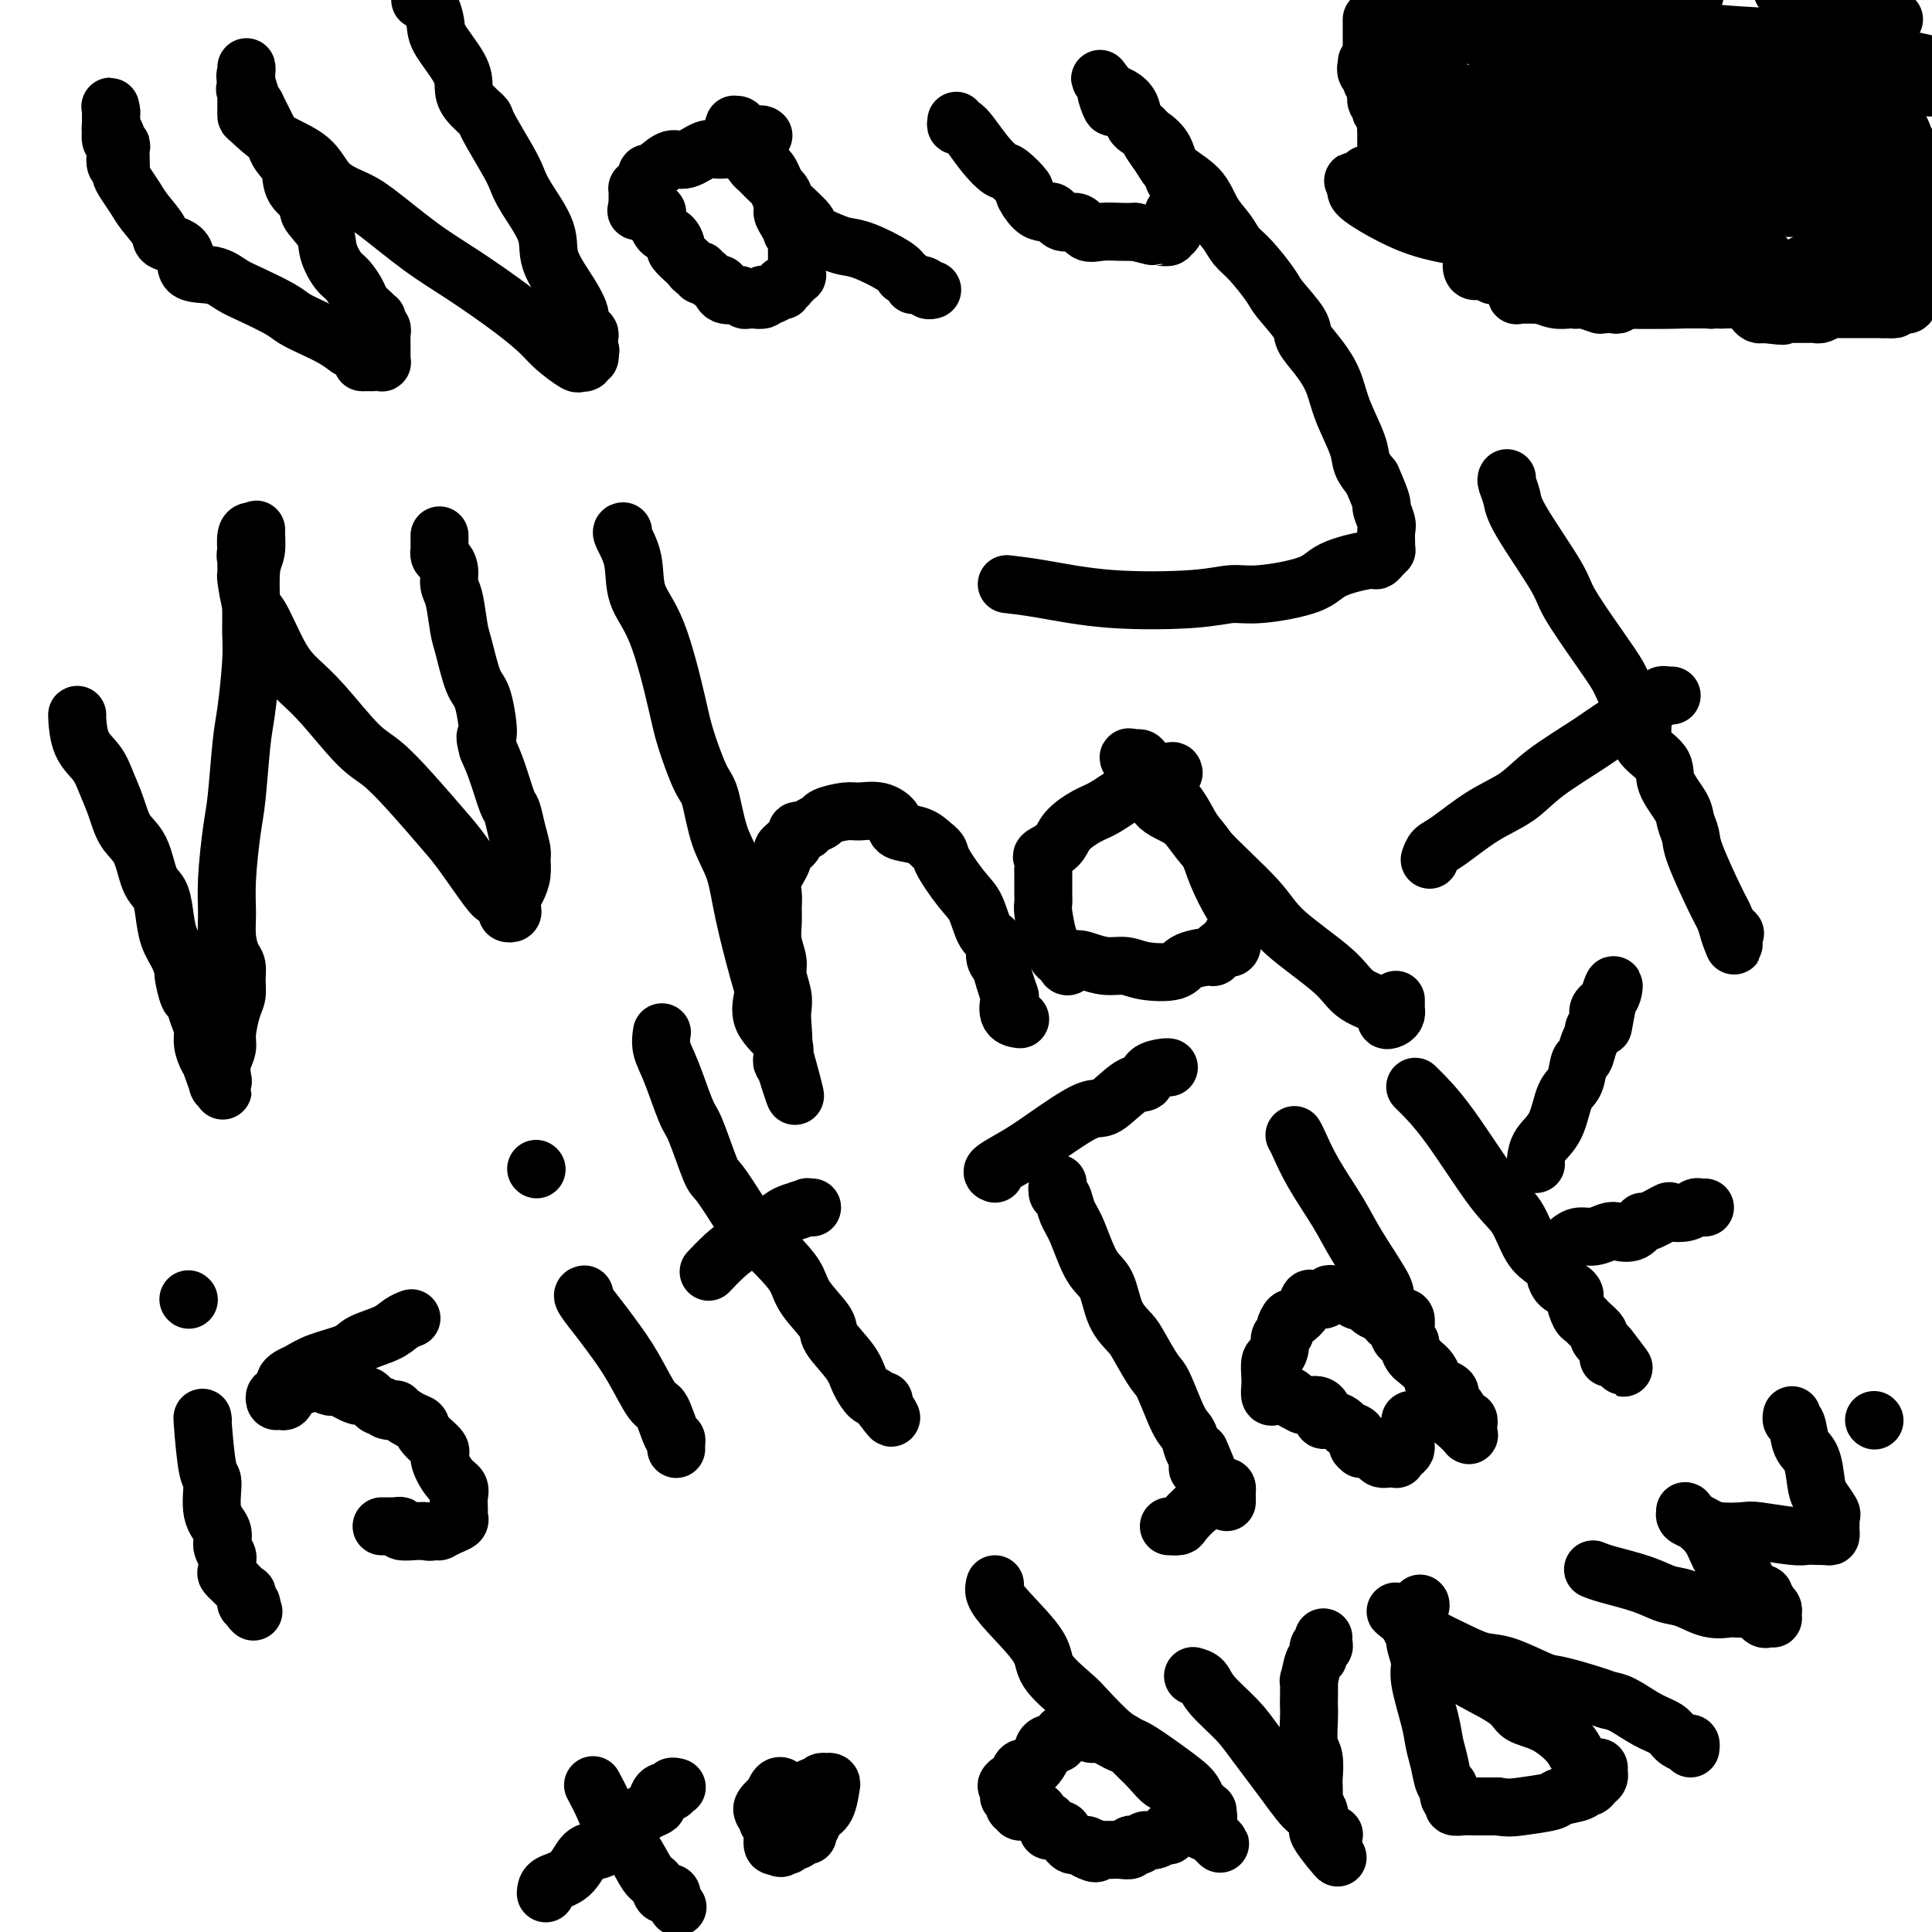 <svg viewBox='0 0 400 400' version='1.1' xmlns='http://www.w3.org/2000/svg' xmlns:xlink='http://www.w3.org/1999/xlink'><g fill='none' stroke='#000000' stroke-width='12' stroke-linecap='round' stroke-linejoin='round'><path d='M25,35c0.001,-0.047 0.001,-0.094 0,0c-0.001,0.094 -0.004,0.328 0,0c0.004,-0.328 0.016,-1.219 0,-2c-0.016,-0.781 -0.061,-1.452 0,-2c0.061,-0.548 0.226,-0.974 0,-1c-0.226,-0.026 -0.845,0.348 -1,0c-0.155,-0.348 0.155,-1.418 0,-2c-0.155,-0.582 -0.774,-0.677 -1,-1c-0.226,-0.323 -0.061,-0.874 0,-1c0.061,-0.126 0.016,0.173 0,0c-0.016,-0.173 -0.004,-0.820 0,-1c0.004,-0.180 0.001,0.105 0,0c-0.001,-0.105 -0.000,-0.602 0,-1c0.000,-0.398 0.000,-0.699 0,-1'/><path d='M23,23c-0.309,-1.843 -0.083,-0.452 0,0c0.083,0.452 0.023,-0.035 0,0c-0.023,0.035 -0.007,0.591 0,1c0.007,0.409 0.006,0.672 0,1c-0.006,0.328 -0.015,0.721 0,1c0.015,0.279 0.056,0.446 0,1c-0.056,0.554 -0.207,1.497 0,2c0.207,0.503 0.773,0.568 1,1c0.227,0.432 0.115,1.231 0,2c-0.115,0.769 -0.235,1.508 0,2c0.235,0.492 0.824,0.738 1,1c0.176,0.262 -0.061,0.539 0,1c0.061,0.461 0.419,1.107 1,2c0.581,0.893 1.386,2.033 2,3c0.614,0.967 1.036,1.762 2,3c0.964,1.238 2.470,2.918 3,4c0.530,1.082 0.084,1.564 1,2c0.916,0.436 3.194,0.826 4,2c0.806,1.174 0.142,3.133 1,4c0.858,0.867 3.240,0.641 5,1c1.760,0.359 2.900,1.304 4,2c1.100,0.696 2.160,1.145 4,2c1.840,0.855 4.460,2.116 6,3c1.540,0.884 2.000,1.392 3,2c1.000,0.608 2.538,1.318 4,2c1.462,0.682 2.846,1.338 4,2c1.154,0.662 2.077,1.331 3,2'/><path d='M72,72c5.681,3.155 3.382,3.041 3,3c-0.382,-0.041 1.151,-0.011 2,0c0.849,0.011 1.012,0.001 1,0c-0.012,-0.001 -0.199,0.007 0,0c0.199,-0.007 0.785,-0.029 1,0c0.215,0.029 0.058,0.110 0,0c-0.058,-0.110 -0.016,-0.411 0,-1c0.016,-0.589 0.005,-1.467 0,-2c-0.005,-0.533 -0.005,-0.720 0,-1c0.005,-0.280 0.015,-0.653 0,-1c-0.015,-0.347 -0.056,-0.667 0,-1c0.056,-0.333 0.209,-0.680 0,-1c-0.209,-0.320 -0.781,-0.614 -1,-1c-0.219,-0.386 -0.085,-0.865 0,-1c0.085,-0.135 0.122,0.073 0,0c-0.122,-0.073 -0.402,-0.426 -1,-1c-0.598,-0.574 -1.512,-1.367 -2,-2c-0.488,-0.633 -0.548,-1.105 -1,-2c-0.452,-0.895 -1.296,-2.211 -2,-3c-0.704,-0.789 -1.268,-1.050 -2,-2c-0.732,-0.950 -1.633,-2.588 -2,-4c-0.367,-1.412 -0.202,-2.597 -1,-4c-0.798,-1.403 -2.560,-3.023 -3,-4c-0.440,-0.977 0.443,-1.311 0,-2c-0.443,-0.689 -2.213,-1.732 -3,-3c-0.787,-1.268 -0.591,-2.761 -1,-4c-0.409,-1.239 -1.422,-2.224 -2,-3c-0.578,-0.776 -0.722,-1.342 -1,-2c-0.278,-0.658 -0.690,-1.408 -1,-2c-0.310,-0.592 -0.517,-1.026 -1,-2c-0.483,-0.974 -1.241,-2.487 -2,-4'/><path d='M53,22c-4.033,-6.815 -1.617,-1.853 -1,-1c0.617,0.853 -0.567,-2.402 -1,-4c-0.433,-1.598 -0.116,-1.539 0,-2c0.116,-0.461 0.031,-1.440 0,-1c-0.031,0.440 -0.008,2.301 0,3c0.008,0.699 0.001,0.238 0,1c-0.001,0.762 0.005,2.747 0,4c-0.005,1.253 -0.023,1.774 0,2c0.023,0.226 0.085,0.158 1,1c0.915,0.842 2.684,2.595 5,4c2.316,1.405 5.180,2.461 7,4c1.820,1.539 2.597,3.560 4,5c1.403,1.440 3.434,2.299 5,3c1.566,0.701 2.667,1.244 5,3c2.333,1.756 5.897,4.724 9,7c3.103,2.276 5.746,3.861 9,6c3.254,2.139 7.120,4.832 10,7c2.880,2.168 4.775,3.810 6,5c1.225,1.190 1.778,1.926 3,3c1.222,1.074 3.111,2.485 4,3c0.889,0.515 0.778,0.134 1,0c0.222,-0.134 0.778,-0.021 1,0c0.222,0.021 0.112,-0.050 0,0c-0.112,0.050 -0.226,0.219 0,0c0.226,-0.219 0.792,-0.828 1,-1c0.208,-0.172 0.060,0.094 0,0c-0.060,-0.094 -0.030,-0.547 0,-1'/><path d='M122,73c0.467,-0.429 0.135,-0.500 0,-1c-0.135,-0.500 -0.074,-1.428 0,-2c0.074,-0.572 0.160,-0.790 0,-1c-0.160,-0.210 -0.566,-0.414 -1,-1c-0.434,-0.586 -0.897,-1.553 -1,-2c-0.103,-0.447 0.155,-0.374 0,-1c-0.155,-0.626 -0.724,-1.953 -2,-4c-1.276,-2.047 -3.260,-4.816 -4,-7c-0.740,-2.184 -0.238,-3.783 -1,-6c-0.762,-2.217 -2.790,-5.050 -4,-7c-1.210,-1.950 -1.602,-3.015 -2,-4c-0.398,-0.985 -0.800,-1.891 -2,-4c-1.200,-2.109 -3.197,-5.422 -4,-7c-0.803,-1.578 -0.412,-1.420 -1,-2c-0.588,-0.580 -2.156,-1.899 -3,-3c-0.844,-1.101 -0.965,-1.984 -1,-3c-0.035,-1.016 0.015,-2.164 -1,-4c-1.015,-1.836 -3.097,-4.358 -4,-6c-0.903,-1.642 -0.628,-2.404 -1,-4c-0.372,-1.596 -1.392,-4.028 -2,-5c-0.608,-0.972 -0.804,-0.486 -1,0'/><path d='M87,0c0.000,0.000 0.000,0.000 0,0c0.000,0.000 0.000,0.000 0,0'/><path d='M158,28c0.058,0.051 0.117,0.103 0,0c-0.117,-0.103 -0.408,-0.359 -1,0c-0.592,0.359 -1.484,1.334 -3,2c-1.516,0.666 -3.655,1.022 -5,1c-1.345,-0.022 -1.895,-0.422 -3,0c-1.105,0.422 -2.765,1.667 -4,2c-1.235,0.333 -2.047,-0.244 -3,0c-0.953,0.244 -2.049,1.309 -3,2c-0.951,0.691 -1.757,1.007 -2,1c-0.243,-0.007 0.079,-0.339 0,0c-0.079,0.339 -0.557,1.349 -1,2c-0.443,0.651 -0.851,0.944 -1,1c-0.149,0.056 -0.040,-0.126 0,0c0.040,0.126 0.011,0.559 0,1c-0.011,0.441 -0.003,0.892 0,1c0.003,0.108 0.001,-0.125 0,0c-0.001,0.125 -0.000,0.607 0,1c0.000,0.393 0.000,0.696 0,1'/><path d='M132,43c-0.839,1.486 0.562,0.202 1,0c0.438,-0.202 -0.089,0.678 0,1c0.089,0.322 0.794,0.085 1,0c0.206,-0.085 -0.088,-0.020 0,0c0.088,0.020 0.559,-0.007 1,0c0.441,0.007 0.852,0.047 1,0c0.148,-0.047 0.032,-0.183 0,0c-0.032,0.183 0.020,0.683 0,1c-0.020,0.317 -0.112,0.451 0,1c0.112,0.549 0.429,1.513 1,2c0.571,0.487 1.396,0.497 2,1c0.604,0.503 0.988,1.498 1,2c0.012,0.502 -0.347,0.512 0,1c0.347,0.488 1.398,1.455 2,2c0.602,0.545 0.753,0.667 1,1c0.247,0.333 0.590,0.876 1,1c0.410,0.124 0.888,-0.173 1,0c0.112,0.173 -0.142,0.815 0,1c0.142,0.185 0.680,-0.086 1,0c0.320,0.086 0.422,0.530 1,1c0.578,0.470 1.632,0.967 2,1c0.368,0.033 0.049,-0.397 0,0c-0.049,0.397 0.171,1.623 1,2c0.829,0.377 2.268,-0.094 3,0c0.732,0.094 0.756,0.754 1,1c0.244,0.246 0.706,0.080 1,0c0.294,-0.080 0.419,-0.073 1,0c0.581,0.073 1.618,0.212 2,0c0.382,-0.212 0.109,-0.775 0,-1c-0.109,-0.225 -0.055,-0.113 0,0'/><path d='M158,61c1.415,-0.016 0.954,-0.056 1,0c0.046,0.056 0.600,0.207 1,0c0.400,-0.207 0.647,-0.774 1,-1c0.353,-0.226 0.812,-0.112 1,0c0.188,0.112 0.106,0.224 0,0c-0.106,-0.224 -0.235,-0.782 0,-1c0.235,-0.218 0.833,-0.096 1,0c0.167,0.096 -0.099,0.165 0,0c0.099,-0.165 0.562,-0.565 1,-1c0.438,-0.435 0.849,-0.904 1,-1c0.151,-0.096 0.040,0.181 0,0c-0.040,-0.181 -0.011,-0.822 0,-1c0.011,-0.178 0.003,0.106 0,0c-0.003,-0.106 -0.001,-0.602 0,-1c0.001,-0.398 0.000,-0.700 0,-1c-0.000,-0.300 -0.000,-0.600 0,-1c0.000,-0.400 -0.000,-0.900 0,-1c0.000,-0.100 0.000,0.198 0,0c-0.000,-0.198 -0.000,-0.894 0,-1c0.000,-0.106 0.001,0.378 0,0c-0.001,-0.378 -0.004,-1.618 0,-2c0.004,-0.382 0.016,0.095 0,0c-0.016,-0.095 -0.059,-0.763 0,-1c0.059,-0.237 0.222,-0.042 0,0c-0.222,0.042 -0.829,-0.069 -1,0c-0.171,0.069 0.092,0.320 0,0c-0.092,-0.320 -0.540,-1.209 -1,-2c-0.460,-0.791 -0.931,-1.482 -1,-2c-0.069,-0.518 0.266,-0.862 0,-2c-0.266,-1.138 -1.133,-3.069 -2,-5'/><path d='M160,37c-1.211,-3.035 -1.740,-1.622 -2,-2c-0.260,-0.378 -0.252,-2.546 -1,-4c-0.748,-1.454 -2.253,-2.194 -3,-3c-0.747,-0.806 -0.736,-1.680 -1,-2c-0.264,-0.320 -0.803,-0.088 -1,0c-0.197,0.088 -0.053,0.032 0,0c0.053,-0.032 0.015,-0.038 0,0c-0.015,0.038 -0.006,0.122 0,0c0.006,-0.122 0.010,-0.449 0,0c-0.010,0.449 -0.033,1.672 0,2c0.033,0.328 0.121,-0.241 0,0c-0.121,0.241 -0.450,1.293 0,2c0.450,0.707 1.680,1.070 2,1c0.320,-0.070 -0.271,-0.573 0,0c0.271,0.573 1.403,2.220 2,3c0.597,0.780 0.658,0.692 1,1c0.342,0.308 0.964,1.013 2,2c1.036,0.987 2.487,2.257 3,3c0.513,0.743 0.090,0.959 1,2c0.910,1.041 3.153,2.907 4,4c0.847,1.093 0.296,1.413 1,2c0.704,0.587 2.661,1.442 4,2c1.339,0.558 2.060,0.820 3,1c0.940,0.180 2.099,0.279 4,1c1.901,0.721 4.543,2.063 6,3c1.457,0.937 1.728,1.468 2,2'/><path d='M187,57c3.438,2.171 2.032,2.098 2,2c-0.032,-0.098 1.311,-0.222 2,0c0.689,0.222 0.724,0.791 1,1c0.276,0.209 0.793,0.060 1,0c0.207,-0.060 0.103,-0.030 0,0'/><path d='M198,25c-0.071,0.457 -0.142,0.914 0,1c0.142,0.086 0.498,-0.201 1,0c0.502,0.201 1.151,0.888 2,2c0.849,1.112 1.896,2.649 3,4c1.104,1.351 2.263,2.516 3,3c0.737,0.484 1.052,0.287 2,1c0.948,0.713 2.530,2.335 3,3c0.470,0.665 -0.173,0.372 0,1c0.173,0.628 1.162,2.176 2,3c0.838,0.824 1.527,0.923 2,1c0.473,0.077 0.731,0.133 1,0c0.269,-0.133 0.549,-0.456 1,0c0.451,0.456 1.072,1.691 2,2c0.928,0.309 2.163,-0.310 3,0c0.837,0.310 1.276,1.547 2,2c0.724,0.453 1.733,0.122 3,0c1.267,-0.122 2.790,-0.035 4,0c1.210,0.035 2.105,0.017 3,0'/><path d='M235,48c4.128,1.005 3.947,1.017 4,1c0.053,-0.017 0.340,-0.065 1,0c0.660,0.065 1.693,0.242 2,0c0.307,-0.242 -0.114,-0.905 0,-1c0.114,-0.095 0.762,0.377 1,0c0.238,-0.377 0.067,-1.602 0,-2c-0.067,-0.398 -0.028,0.033 0,0c0.028,-0.033 0.046,-0.530 0,-1c-0.046,-0.470 -0.156,-0.913 0,-1c0.156,-0.087 0.578,0.183 1,0c0.422,-0.183 0.845,-0.817 1,-1c0.155,-0.183 0.042,0.087 0,0c-0.042,-0.087 -0.011,-0.531 0,-1c0.011,-0.469 0.004,-0.962 0,-1c-0.004,-0.038 -0.004,0.379 0,0c0.004,-0.379 0.011,-1.554 0,-2c-0.011,-0.446 -0.041,-0.161 0,0c0.041,0.161 0.152,0.199 0,0c-0.152,-0.199 -0.568,-0.637 -1,-1c-0.432,-0.363 -0.879,-0.653 -1,-1c-0.121,-0.347 0.085,-0.750 0,-1c-0.085,-0.250 -0.460,-0.345 -1,-1c-0.540,-0.655 -1.243,-1.870 -2,-3c-0.757,-1.130 -1.568,-2.176 -2,-3c-0.432,-0.824 -0.487,-1.425 -1,-2c-0.513,-0.575 -1.486,-1.125 -2,-2c-0.514,-0.875 -0.569,-2.077 -1,-3c-0.431,-0.923 -1.239,-1.567 -2,-2c-0.761,-0.433 -1.474,-0.655 -2,-1c-0.526,-0.345 -0.865,-0.813 -1,-1c-0.135,-0.187 -0.068,-0.094 0,0'/><path d='M229,18c-2.460,-3.259 -0.610,-0.906 0,0c0.610,0.906 -0.021,0.364 0,1c0.021,0.636 0.694,2.449 1,3c0.306,0.551 0.246,-0.160 1,0c0.754,0.160 2.320,1.190 3,2c0.680,0.810 0.472,1.401 1,2c0.528,0.599 1.793,1.205 3,2c1.207,0.795 2.358,1.777 3,3c0.642,1.223 0.776,2.687 2,4c1.224,1.313 3.537,2.474 5,4c1.463,1.526 2.077,3.417 3,5c0.923,1.583 2.156,2.858 3,4c0.844,1.142 1.299,2.151 2,3c0.701,0.849 1.650,1.538 3,3c1.350,1.462 3.102,3.695 4,5c0.898,1.305 0.940,1.681 2,3c1.060,1.319 3.136,3.582 4,5c0.864,1.418 0.515,1.993 1,3c0.485,1.007 1.803,2.447 3,4c1.197,1.553 2.274,3.220 3,5c0.726,1.780 1.102,3.673 2,6c0.898,2.327 2.319,5.088 3,7c0.681,1.912 0.623,2.975 1,4c0.377,1.025 1.188,2.013 2,3'/><path d='M284,99c2.713,6.148 1.995,5.518 2,6c0.005,0.482 0.733,2.077 1,3c0.267,0.923 0.072,1.175 0,2c-0.072,0.825 -0.022,2.224 0,3c0.022,0.776 0.017,0.930 0,1c-0.017,0.070 -0.044,0.056 0,0c0.044,-0.056 0.160,-0.153 0,0c-0.160,0.153 -0.595,0.558 -1,1c-0.405,0.442 -0.779,0.921 -1,1c-0.221,0.079 -0.291,-0.243 -2,0c-1.709,0.243 -5.059,1.049 -7,2c-1.941,0.951 -2.473,2.046 -5,3c-2.527,0.954 -7.047,1.766 -10,2c-2.953,0.234 -4.337,-0.109 -6,0c-1.663,0.109 -3.606,0.670 -8,1c-4.394,0.330 -11.240,0.429 -17,0c-5.760,-0.429 -10.435,-1.385 -14,-2c-3.565,-0.615 -6.018,-0.890 -7,-1c-0.982,-0.110 -0.491,-0.055 0,0'/><path d='M16,148c-0.035,-0.046 -0.070,-0.093 0,1c0.070,1.093 0.244,3.325 1,5c0.756,1.675 2.093,2.795 3,4c0.907,1.205 1.383,2.497 2,4c0.617,1.503 1.373,3.216 2,5c0.627,1.784 1.124,3.638 2,5c0.876,1.362 2.132,2.233 3,4c0.868,1.767 1.349,4.429 2,6c0.651,1.571 1.471,2.050 2,3c0.529,0.950 0.768,2.370 1,4c0.232,1.630 0.457,3.471 1,5c0.543,1.529 1.402,2.747 2,4c0.598,1.253 0.933,2.541 1,3c0.067,0.459 -0.136,0.090 0,1c0.136,0.910 0.610,3.100 1,4c0.390,0.900 0.696,0.511 1,1c0.304,0.489 0.606,1.858 1,3c0.394,1.142 0.879,2.059 1,3c0.121,0.941 -0.121,1.907 0,3c0.121,1.093 0.606,2.312 1,3c0.394,0.688 0.697,0.844 1,1'/><path d='M44,220c4.267,11.182 0.933,3.138 0,1c-0.933,-2.138 0.533,1.628 1,3c0.467,1.372 -0.067,0.348 0,0c0.067,-0.348 0.735,-0.019 1,0c0.265,0.019 0.126,-0.270 0,-1c-0.126,-0.730 -0.240,-1.899 0,-3c0.240,-1.101 0.835,-2.132 1,-3c0.165,-0.868 -0.099,-1.574 0,-3c0.099,-1.426 0.560,-3.574 1,-5c0.440,-1.426 0.860,-2.131 1,-3c0.140,-0.869 -0.001,-1.904 0,-3c0.001,-1.096 0.143,-2.255 0,-3c-0.143,-0.745 -0.571,-1.077 -1,-2c-0.429,-0.923 -0.858,-2.438 -1,-4c-0.142,-1.562 0.003,-3.169 0,-5c-0.003,-1.831 -0.156,-3.884 0,-7c0.156,-3.116 0.620,-7.294 1,-10c0.380,-2.706 0.676,-3.938 1,-7c0.324,-3.062 0.676,-7.953 1,-11c0.324,-3.047 0.622,-4.252 1,-7c0.378,-2.748 0.837,-7.041 1,-10c0.163,-2.959 0.029,-4.584 0,-6c-0.029,-1.416 0.045,-2.624 0,-5c-0.045,-2.376 -0.211,-5.919 0,-8c0.211,-2.081 0.799,-2.700 1,-4c0.201,-1.300 0.015,-3.279 0,-4c-0.015,-0.721 0.140,-0.182 0,0c-0.140,0.182 -0.573,0.008 -1,0c-0.427,-0.008 -0.846,0.152 -1,1c-0.154,0.848 -0.044,2.385 0,3c0.044,0.615 0.022,0.307 0,0'/><path d='M51,114c-0.309,1.045 -0.080,1.657 0,2c0.080,0.343 0.012,0.418 0,1c-0.012,0.582 0.033,1.670 0,2c-0.033,0.330 -0.145,-0.100 0,1c0.145,1.100 0.545,3.728 1,5c0.455,1.272 0.964,1.187 2,3c1.036,1.813 2.600,5.522 4,8c1.400,2.478 2.636,3.723 4,5c1.364,1.277 2.854,2.586 5,5c2.146,2.414 4.946,5.934 7,8c2.054,2.066 3.363,2.680 5,4c1.637,1.320 3.603,3.347 6,6c2.397,2.653 5.224,5.933 7,8c1.776,2.067 2.499,2.922 4,5c1.501,2.078 3.779,5.381 5,7c1.221,1.619 1.385,1.555 2,2c0.615,0.445 1.682,1.398 2,2c0.318,0.602 -0.112,0.852 0,1c0.112,0.148 0.765,0.192 1,0c0.235,-0.192 0.053,-0.620 0,-1c-0.053,-0.380 0.024,-0.711 0,-1c-0.024,-0.289 -0.149,-0.537 0,-1c0.149,-0.463 0.573,-1.140 1,-2c0.427,-0.860 0.857,-1.901 1,-3c0.143,-1.099 -0.002,-2.255 0,-3c0.002,-0.745 0.152,-1.080 0,-2c-0.152,-0.920 -0.607,-2.426 -1,-4c-0.393,-1.574 -0.724,-3.216 -1,-4c-0.276,-0.784 -0.497,-0.711 -1,-2c-0.503,-1.289 -1.286,-3.940 -2,-6c-0.714,-2.060 -1.357,-3.530 -2,-5'/><path d='M101,155c-1.047,-3.850 -0.164,-1.976 0,-3c0.164,-1.024 -0.389,-4.946 -1,-7c-0.611,-2.054 -1.278,-2.240 -2,-4c-0.722,-1.760 -1.499,-5.094 -2,-7c-0.501,-1.906 -0.725,-2.384 -1,-4c-0.275,-1.616 -0.599,-4.369 -1,-6c-0.401,-1.631 -0.878,-2.140 -1,-3c-0.122,-0.860 0.111,-2.072 0,-3c-0.111,-0.928 -0.566,-1.571 -1,-2c-0.434,-0.429 -0.848,-0.644 -1,-1c-0.152,-0.356 -0.041,-0.851 0,-1c0.041,-0.149 0.011,0.050 0,0c-0.011,-0.050 -0.003,-0.350 0,-1c0.003,-0.650 0.001,-1.652 0,-2c-0.001,-0.348 -0.000,-0.042 0,0c0.000,0.042 0.000,-0.181 0,0c-0.000,0.181 -0.000,0.766 0,1c0.000,0.234 0.000,0.117 0,0'/><path d='M129,110c-0.221,0.031 -0.441,0.062 0,1c0.441,0.938 1.545,2.785 2,5c0.455,2.215 0.261,4.800 1,7c0.739,2.200 2.411,4.016 4,8c1.589,3.984 3.096,10.136 4,14c0.904,3.864 1.205,5.440 2,8c0.795,2.560 2.085,6.102 3,8c0.915,1.898 1.457,2.150 2,4c0.543,1.850 1.089,5.298 2,8c0.911,2.702 2.188,4.658 3,7c0.812,2.342 1.161,5.071 2,9c0.839,3.929 2.168,9.059 3,12c0.832,2.941 1.165,3.693 1,5c-0.165,1.307 -0.829,3.171 0,5c0.829,1.829 3.150,3.624 4,5c0.850,1.376 0.229,2.332 0,3c-0.229,0.668 -0.065,1.048 0,1c0.065,-0.048 0.033,-0.524 0,-1'/><path d='M162,219c5.105,16.416 1.369,2.955 0,-2c-1.369,-4.955 -0.371,-1.403 0,-1c0.371,0.403 0.114,-2.341 0,-4c-0.114,-1.659 -0.087,-2.232 0,-3c0.087,-0.768 0.234,-1.731 0,-3c-0.234,-1.269 -0.847,-2.842 -1,-4c-0.153,-1.158 0.156,-1.899 0,-3c-0.156,-1.101 -0.776,-2.562 -1,-4c-0.224,-1.438 -0.052,-2.854 0,-4c0.052,-1.146 -0.015,-2.023 0,-3c0.015,-0.977 0.113,-2.055 0,-3c-0.113,-0.945 -0.437,-1.756 0,-3c0.437,-1.244 1.637,-2.920 2,-4c0.363,-1.080 -0.109,-1.564 0,-2c0.109,-0.436 0.799,-0.824 1,-1c0.201,-0.176 -0.087,-0.138 0,0c0.087,0.138 0.548,0.378 1,0c0.452,-0.378 0.893,-1.372 1,-2c0.107,-0.628 -0.122,-0.889 0,-1c0.122,-0.111 0.593,-0.071 1,0c0.407,0.071 0.749,0.173 1,0c0.251,-0.173 0.411,-0.620 1,-1c0.589,-0.380 1.606,-0.692 2,-1c0.394,-0.308 0.166,-0.613 1,-1c0.834,-0.387 2.732,-0.857 4,-1c1.268,-0.143 1.908,0.041 3,0c1.092,-0.041 2.638,-0.307 4,0c1.362,0.307 2.540,1.185 3,2c0.460,0.815 0.201,1.566 1,2c0.799,0.434 2.657,0.553 4,1c1.343,0.447 2.172,1.224 3,2'/><path d='M193,175c1.954,1.443 1.340,1.551 2,3c0.660,1.449 2.593,4.241 4,6c1.407,1.759 2.289,2.487 3,4c0.711,1.513 1.251,3.811 2,5c0.749,1.189 1.707,1.268 2,2c0.293,0.732 -0.079,2.116 0,3c0.079,0.884 0.607,1.266 1,2c0.393,0.734 0.649,1.818 1,3c0.351,1.182 0.798,2.460 1,3c0.202,0.540 0.159,0.341 0,1c-0.159,0.659 -0.434,2.177 0,3c0.434,0.823 1.578,0.952 2,1c0.422,0.048 0.120,0.014 0,0c-0.120,-0.014 -0.060,-0.007 0,0'/><path d='M243,160c-0.057,-0.331 -0.114,-0.662 -1,0c-0.886,0.662 -2.601,2.316 -4,3c-1.399,0.684 -2.481,0.399 -4,1c-1.519,0.601 -3.476,2.087 -5,3c-1.524,0.913 -2.615,1.251 -4,2c-1.385,0.749 -3.065,1.907 -4,3c-0.935,1.093 -1.126,2.121 -2,3c-0.874,0.879 -2.430,1.609 -3,2c-0.570,0.391 -0.153,0.444 0,1c0.153,0.556 0.041,1.616 0,2c-0.041,0.384 -0.012,0.092 0,0c0.012,-0.092 0.006,0.017 0,1c-0.006,0.983 -0.013,2.839 0,4c0.013,1.161 0.045,1.625 0,2c-0.045,0.375 -0.166,0.661 0,2c0.166,1.339 0.619,3.732 1,5c0.381,1.268 0.690,1.412 1,2c0.310,0.588 0.622,1.620 1,2c0.378,0.380 0.822,0.109 1,0c0.178,-0.109 0.089,-0.054 0,0'/><path d='M220,198c0.940,3.492 1.291,1.724 2,1c0.709,-0.724 1.776,-0.402 3,0c1.224,0.402 2.603,0.886 4,1c1.397,0.114 2.810,-0.142 4,0c1.190,0.142 2.156,0.681 4,1c1.844,0.319 4.568,0.418 6,0c1.432,-0.418 1.574,-1.352 3,-2c1.426,-0.648 4.137,-1.009 5,-1c0.863,0.009 -0.122,0.387 0,0c0.122,-0.387 1.352,-1.539 2,-2c0.648,-0.461 0.713,-0.232 1,0c0.287,0.232 0.795,0.465 1,0c0.205,-0.465 0.108,-1.629 0,-2c-0.108,-0.371 -0.225,0.052 0,0c0.225,-0.052 0.793,-0.578 1,-1c0.207,-0.422 0.054,-0.739 0,-1c-0.054,-0.261 -0.010,-0.467 0,-1c0.010,-0.533 -0.013,-1.395 0,-2c0.013,-0.605 0.061,-0.954 0,-1c-0.061,-0.046 -0.230,0.212 -1,-1c-0.770,-1.212 -2.140,-3.893 -3,-6c-0.860,-2.107 -1.209,-3.638 -2,-5c-0.791,-1.362 -2.023,-2.553 -3,-4c-0.977,-1.447 -1.701,-3.148 -3,-5c-1.299,-1.852 -3.175,-3.855 -4,-5c-0.825,-1.145 -0.599,-1.432 -1,-2c-0.401,-0.568 -1.428,-1.417 -2,-2c-0.572,-0.583 -0.689,-0.898 -1,-1c-0.311,-0.102 -0.814,0.011 -1,0c-0.186,-0.011 -0.053,-0.146 0,0c0.053,0.146 0.027,0.573 0,1'/><path d='M235,158c-2.429,-2.662 -1.003,-0.317 0,1c1.003,1.317 1.581,1.607 2,2c0.419,0.393 0.679,0.891 1,2c0.321,1.109 0.705,2.831 2,4c1.295,1.169 3.502,1.785 5,3c1.498,1.215 2.287,3.028 5,6c2.713,2.972 7.348,7.103 10,10c2.652,2.897 3.319,4.559 6,7c2.681,2.441 7.376,5.660 10,8c2.624,2.340 3.176,3.801 5,5c1.824,1.199 4.920,2.135 6,3c1.080,0.865 0.146,1.658 0,2c-0.146,0.342 0.497,0.232 1,0c0.503,-0.232 0.867,-0.588 1,-1c0.133,-0.412 0.036,-0.881 0,-1c-0.036,-0.119 -0.010,0.112 0,0c0.010,-0.112 0.003,-0.569 0,-1c-0.003,-0.431 -0.001,-0.838 0,-1c0.001,-0.162 0.000,-0.081 0,0'/><path d='M312,99c-0.106,0.154 -0.212,0.308 0,1c0.212,0.692 0.741,1.923 1,3c0.259,1.077 0.248,2.000 2,5c1.752,3.000 5.269,8.078 7,11c1.731,2.922 1.678,3.688 3,6c1.322,2.312 4.021,6.168 6,9c1.979,2.832 3.239,4.638 4,6c0.761,1.362 1.024,2.281 2,4c0.976,1.719 2.664,4.239 3,6c0.336,1.761 -0.682,2.764 0,4c0.682,1.236 3.062,2.705 4,4c0.938,1.295 0.434,2.417 1,4c0.566,1.583 2.204,3.628 3,5c0.796,1.372 0.752,2.072 1,3c0.248,0.928 0.787,2.086 1,3c0.213,0.914 0.098,1.585 1,4c0.902,2.415 2.820,6.573 4,9c1.180,2.427 1.623,3.122 2,4c0.377,0.878 0.689,1.939 1,3'/><path d='M358,193c2.107,5.417 0.375,1.458 0,0c-0.375,-1.458 0.607,-0.417 1,0c0.393,0.417 0.196,0.208 0,0'/><path d='M296,178c0.247,-0.746 0.494,-1.492 1,-2c0.506,-0.508 1.271,-0.779 3,-2c1.729,-1.221 4.421,-3.394 7,-5c2.579,-1.606 5.045,-2.646 7,-4c1.955,-1.354 3.398,-3.022 6,-5c2.602,-1.978 6.364,-4.266 9,-6c2.636,-1.734 4.145,-2.913 6,-4c1.855,-1.087 4.056,-2.081 5,-3c0.944,-0.919 0.630,-1.763 1,-2c0.370,-0.237 1.423,0.133 2,0c0.577,-0.133 0.676,-0.768 1,-1c0.324,-0.232 0.871,-0.062 1,0c0.129,0.062 -0.161,0.017 0,0c0.161,-0.017 0.774,-0.004 1,0c0.226,0.004 0.065,0.001 0,0c-0.065,-0.001 -0.032,-0.001 0,0'/><path d='M42,294c-0.078,-0.547 -0.157,-1.094 0,1c0.157,2.094 0.549,6.830 1,9c0.451,2.170 0.962,1.775 1,3c0.038,1.225 -0.396,4.070 0,6c0.396,1.930 1.623,2.946 2,4c0.377,1.054 -0.095,2.146 0,3c0.095,0.854 0.756,1.471 1,2c0.244,0.529 0.071,0.970 0,1c-0.071,0.030 -0.040,-0.352 0,0c0.040,0.352 0.088,1.437 0,2c-0.088,0.563 -0.312,0.604 0,1c0.312,0.396 1.159,1.149 2,2c0.841,0.851 1.675,1.801 2,2c0.325,0.199 0.139,-0.353 0,0c-0.139,0.353 -0.233,1.610 0,2c0.233,0.390 0.794,-0.087 1,0c0.206,0.087 0.059,0.739 0,1c-0.059,0.261 -0.029,0.130 0,0'/><path d='M52,333c0.833,1.167 0.417,0.583 0,0'/><path d='M39,269c0.000,0.000 0.100,0.100 0.1,0.1'/><path d='M85,273c0.173,-0.065 0.345,-0.131 0,0c-0.345,0.131 -1.208,0.457 -2,1c-0.792,0.543 -1.514,1.301 -3,2c-1.486,0.699 -3.735,1.339 -5,2c-1.265,0.661 -1.544,1.343 -3,2c-1.456,0.657 -4.088,1.288 -6,2c-1.912,0.712 -3.104,1.505 -4,2c-0.896,0.495 -1.498,0.692 -2,1c-0.502,0.308 -0.906,0.727 -1,1c-0.094,0.273 0.121,0.398 0,1c-0.121,0.602 -0.580,1.679 -1,2c-0.420,0.321 -0.803,-0.116 -1,0c-0.197,0.116 -0.207,0.784 0,1c0.207,0.216 0.633,-0.019 1,0c0.367,0.019 0.676,0.291 1,0c0.324,-0.291 0.662,-1.146 1,-2'/><path d='M60,288c-3.655,2.079 -0.293,-0.224 1,-1c1.293,-0.776 0.518,-0.025 1,0c0.482,0.025 2.220,-0.675 3,-1c0.780,-0.325 0.601,-0.275 1,0c0.399,0.275 1.377,0.776 2,1c0.623,0.224 0.892,0.173 1,0c0.108,-0.173 0.057,-0.468 1,0c0.943,0.468 2.881,1.698 4,2c1.119,0.302 1.418,-0.325 2,0c0.582,0.325 1.446,1.602 2,2c0.554,0.398 0.799,-0.083 1,0c0.201,0.083 0.359,0.729 1,1c0.641,0.271 1.766,0.169 2,0c0.234,-0.169 -0.423,-0.403 0,0c0.423,0.403 1.926,1.443 3,2c1.074,0.557 1.719,0.632 2,1c0.281,0.368 0.198,1.029 1,2c0.802,0.971 2.488,2.252 3,3c0.512,0.748 -0.150,0.964 0,2c0.150,1.036 1.112,2.894 2,4c0.888,1.106 1.702,1.462 2,2c0.298,0.538 0.081,1.257 0,2c-0.081,0.743 -0.027,1.508 0,2c0.027,0.492 0.028,0.710 0,1c-0.028,0.290 -0.085,0.652 0,1c0.085,0.348 0.311,0.682 0,1c-0.311,0.318 -1.158,0.621 -2,1c-0.842,0.379 -1.679,0.833 -2,1c-0.321,0.167 -0.125,0.045 0,0c0.125,-0.045 0.179,-0.013 0,0c-0.179,0.013 -0.589,0.006 -1,0'/><path d='M90,317c-1.169,0.308 -1.590,0.079 -2,0c-0.410,-0.079 -0.807,-0.007 -1,0c-0.193,0.007 -0.180,-0.051 -1,0c-0.820,0.051 -2.471,0.210 -3,0c-0.529,-0.210 0.066,-0.788 0,-1c-0.066,-0.212 -0.792,-0.057 -1,0c-0.208,0.057 0.102,0.015 0,0c-0.102,-0.015 -0.615,-0.004 -1,0c-0.385,0.004 -0.642,0.001 -1,0c-0.358,-0.001 -0.817,-0.000 -1,0c-0.183,0.000 -0.092,0.000 0,0'/><path d='M121,268c-0.273,0.057 -0.547,0.114 0,1c0.547,0.886 1.914,2.600 3,4c1.086,1.400 1.891,2.484 3,4c1.109,1.516 2.521,3.463 4,6c1.479,2.537 3.023,5.663 4,7c0.977,1.337 1.386,0.884 2,2c0.614,1.116 1.432,3.802 2,5c0.568,1.198 0.884,0.909 1,1c0.116,0.091 0.031,0.560 0,1c-0.031,0.440 -0.008,0.849 0,1c0.008,0.151 0.002,0.043 0,0c-0.002,-0.043 -0.001,-0.022 0,0'/><path d='M111,242c0.000,0.000 0.100,0.100 0.1,0.1'/><path d='M137,214c0.039,-0.249 0.078,-0.498 0,0c-0.078,0.498 -0.273,1.741 0,3c0.273,1.259 1.016,2.532 2,5c0.984,2.468 2.210,6.131 3,8c0.790,1.869 1.143,1.943 2,4c0.857,2.057 2.219,6.096 3,8c0.781,1.904 0.982,1.675 2,3c1.018,1.325 2.854,4.206 4,6c1.146,1.794 1.603,2.502 2,3c0.397,0.498 0.734,0.788 2,2c1.266,1.212 3.460,3.347 5,5c1.540,1.653 2.426,2.823 3,4c0.574,1.177 0.835,2.362 2,4c1.165,1.638 3.233,3.728 4,5c0.767,1.272 0.233,1.725 1,3c0.767,1.275 2.834,3.373 4,5c1.166,1.627 1.429,2.784 2,4c0.571,1.216 1.449,2.490 2,3c0.551,0.510 0.776,0.255 1,0'/><path d='M181,289c5.713,7.728 2.995,3.549 2,2c-0.995,-1.549 -0.267,-0.467 0,0c0.267,0.467 0.072,0.318 0,0c-0.072,-0.318 -0.021,-0.805 0,-1c0.021,-0.195 0.010,-0.097 0,0'/><path d='M147,263c-0.253,0.269 -0.506,0.538 0,0c0.506,-0.538 1.772,-1.884 3,-3c1.228,-1.116 2.418,-2.001 4,-3c1.582,-0.999 3.558,-2.110 5,-3c1.442,-0.890 2.352,-1.559 3,-2c0.648,-0.441 1.036,-0.654 2,-1c0.964,-0.346 2.506,-0.825 3,-1c0.494,-0.175 -0.059,-0.047 0,0c0.059,0.047 0.731,0.013 1,0c0.269,-0.013 0.134,-0.007 0,0'/><path d='M219,245c-0.094,0.804 -0.188,1.609 0,2c0.188,0.391 0.659,0.370 1,1c0.341,0.630 0.551,1.911 1,3c0.449,1.089 1.135,1.986 2,4c0.865,2.014 1.907,5.145 3,7c1.093,1.855 2.236,2.434 3,4c0.764,1.566 1.148,4.119 2,6c0.852,1.881 2.171,3.088 3,4c0.829,0.912 1.167,1.527 2,3c0.833,1.473 2.159,3.802 3,5c0.841,1.198 1.196,1.265 2,3c0.804,1.735 2.058,5.139 3,7c0.942,1.861 1.573,2.180 2,3c0.427,0.820 0.650,2.139 1,3c0.350,0.861 0.826,1.262 1,2c0.174,0.738 0.047,1.814 0,2c-0.047,0.186 -0.013,-0.518 0,-1c0.013,-0.482 0.007,-0.741 0,-1'/><path d='M248,302c4.733,8.867 2.067,2.533 1,0c-1.067,-2.533 -0.533,-1.267 0,0'/><path d='M206,243c-0.443,-0.164 -0.886,-0.327 0,-1c0.886,-0.673 3.101,-1.855 5,-3c1.899,-1.145 3.483,-2.252 6,-4c2.517,-1.748 5.968,-4.135 8,-5c2.032,-0.865 2.646,-0.207 4,-1c1.354,-0.793 3.449,-3.035 5,-4c1.551,-0.965 2.559,-0.651 3,-1c0.441,-0.349 0.314,-1.362 1,-2c0.686,-0.638 2.185,-0.903 3,-1c0.815,-0.097 0.947,-0.028 1,0c0.053,0.028 0.026,0.014 0,0'/><path d='M242,316c0.798,0.037 1.595,0.074 2,0c0.405,-0.074 0.416,-0.258 1,-1c0.584,-0.742 1.740,-2.042 3,-3c1.260,-0.958 2.625,-1.575 3,-2c0.375,-0.425 -0.239,-0.660 0,-1c0.239,-0.340 1.332,-0.786 2,-1c0.668,-0.214 0.911,-0.197 1,0c0.089,0.197 0.024,0.575 0,1c-0.024,0.425 -0.006,0.897 0,1c0.006,0.103 0.002,-0.165 0,0c-0.002,0.165 -0.000,0.761 0,1c0.000,0.239 0.000,0.119 0,0'/><path d='M268,235c0.213,0.368 0.425,0.736 1,2c0.575,1.264 1.511,3.424 3,6c1.489,2.576 3.530,5.567 5,8c1.470,2.433 2.368,4.309 4,7c1.632,2.691 3.996,6.197 5,8c1.004,1.803 0.647,1.901 1,3c0.353,1.099 1.415,3.197 2,4c0.585,0.803 0.691,0.309 1,0c0.309,-0.309 0.819,-0.433 1,0c0.181,0.433 0.033,1.424 0,2c-0.033,0.576 0.049,0.739 0,1c-0.049,0.261 -0.231,0.621 0,1c0.231,0.379 0.874,0.778 1,1c0.126,0.222 -0.264,0.269 0,1c0.264,0.731 1.184,2.146 2,3c0.816,0.854 1.528,1.146 2,2c0.472,0.854 0.704,2.268 1,3c0.296,0.732 0.656,0.780 1,1c0.344,0.220 0.672,0.610 1,1'/><path d='M299,289c4.729,8.833 1.050,3.915 0,2c-1.050,-1.915 0.528,-0.829 1,0c0.472,0.829 -0.161,1.400 0,2c0.161,0.600 1.115,1.230 2,2c0.885,0.770 1.701,1.682 2,2c0.299,0.318 0.081,0.042 0,0c-0.081,-0.042 -0.025,0.148 0,0c0.025,-0.148 0.018,-0.635 0,-1c-0.018,-0.365 -0.046,-0.609 0,-1c0.046,-0.391 0.166,-0.931 0,-1c-0.166,-0.069 -0.619,0.332 -1,0c-0.381,-0.332 -0.689,-1.398 -1,-2c-0.311,-0.602 -0.626,-0.739 -1,-1c-0.374,-0.261 -0.807,-0.647 -1,-1c-0.193,-0.353 -0.145,-0.675 0,-1c0.145,-0.325 0.387,-0.654 0,-1c-0.387,-0.346 -1.403,-0.710 -2,-1c-0.597,-0.290 -0.776,-0.506 -1,-1c-0.224,-0.494 -0.494,-1.265 -1,-2c-0.506,-0.735 -1.249,-1.433 -2,-2c-0.751,-0.567 -1.511,-1.002 -2,-2c-0.489,-0.998 -0.709,-2.557 -1,-3c-0.291,-0.443 -0.655,0.232 -1,0c-0.345,-0.232 -0.672,-1.370 -1,-2c-0.328,-0.630 -0.655,-0.751 -1,-1c-0.345,-0.249 -0.706,-0.628 -1,-1c-0.294,-0.372 -0.522,-0.739 -1,-1c-0.478,-0.261 -1.206,-0.416 -2,-1c-0.794,-0.584 -1.656,-1.595 -2,-2c-0.344,-0.405 -0.172,-0.202 0,0'/><path d='M282,269c-3.527,-4.271 -1.344,-0.948 -1,0c0.344,0.948 -1.150,-0.479 -2,-1c-0.850,-0.521 -1.055,-0.136 -1,0c0.055,0.136 0.370,0.022 0,0c-0.370,-0.022 -1.426,0.047 -2,0c-0.574,-0.047 -0.665,-0.210 -1,0c-0.335,0.210 -0.915,0.794 -1,1c-0.085,0.206 0.324,0.035 0,0c-0.324,-0.035 -1.382,0.066 -2,0c-0.618,-0.066 -0.797,-0.298 -1,0c-0.203,0.298 -0.432,1.127 -1,2c-0.568,0.873 -1.477,1.791 -2,2c-0.523,0.209 -0.661,-0.292 -1,0c-0.339,0.292 -0.878,1.378 -1,2c-0.122,0.622 0.174,0.781 0,1c-0.174,0.219 -0.817,0.499 -1,1c-0.183,0.501 0.095,1.222 0,2c-0.095,0.778 -0.562,1.614 -1,2c-0.438,0.386 -0.847,0.324 -1,1c-0.153,0.676 -0.051,2.090 0,3c0.051,0.910 0.051,1.316 0,2c-0.051,0.684 -0.154,1.648 0,2c0.154,0.352 0.566,0.093 1,0c0.434,-0.093 0.891,-0.021 1,0c0.109,0.021 -0.128,-0.008 0,0c0.128,0.008 0.622,0.054 1,0c0.378,-0.054 0.640,-0.207 1,0c0.360,0.207 0.817,0.773 1,1c0.183,0.227 0.091,0.113 0,0'/><path d='M268,290c1.062,0.409 1.219,0.932 2,1c0.781,0.068 2.188,-0.319 3,0c0.812,0.319 1.028,1.342 1,2c-0.028,0.658 -0.301,0.949 0,1c0.301,0.051 1.176,-0.137 2,0c0.824,0.137 1.598,0.601 2,1c0.402,0.399 0.434,0.734 1,1c0.566,0.266 1.667,0.464 2,1c0.333,0.536 -0.100,1.411 0,2c0.100,0.589 0.734,0.893 1,1c0.266,0.107 0.165,0.018 0,0c-0.165,-0.018 -0.394,0.034 0,0c0.394,-0.034 1.410,-0.153 2,0c0.590,0.153 0.754,0.577 1,1c0.246,0.423 0.573,0.846 1,1c0.427,0.154 0.954,0.038 1,0c0.046,-0.038 -0.390,0.001 0,0c0.390,-0.001 1.607,-0.042 2,0c0.393,0.042 -0.038,0.166 0,0c0.038,-0.166 0.545,-0.620 1,-1c0.455,-0.380 0.858,-0.684 1,-1c0.142,-0.316 0.024,-0.645 0,-1c-0.024,-0.355 0.046,-0.736 0,-1c-0.046,-0.264 -0.208,-0.410 0,-1c0.208,-0.590 0.788,-1.622 1,-2c0.212,-0.378 0.057,-0.102 0,0c-0.057,0.102 -0.016,0.029 0,0c0.016,-0.029 0.008,-0.015 0,0'/><path d='M292,295c0.464,-1.310 0.125,-1.083 0,-1c-0.125,0.083 -0.036,0.024 0,0c0.036,-0.024 0.018,-0.012 0,0'/><path d='M293,225c-0.019,-0.013 -0.039,-0.026 1,1c1.039,1.026 3.135,3.089 6,7c2.865,3.911 6.498,9.668 9,13c2.502,3.332 3.871,4.240 5,6c1.129,1.760 2.017,4.373 3,6c0.983,1.627 2.060,2.267 3,3c0.940,0.733 1.744,1.559 2,2c0.256,0.441 -0.037,0.497 0,1c0.037,0.503 0.405,1.452 1,2c0.595,0.548 1.417,0.696 2,1c0.583,0.304 0.929,0.763 1,1c0.071,0.237 -0.131,0.253 0,1c0.131,0.747 0.594,2.227 1,3c0.406,0.773 0.755,0.840 1,1c0.245,0.160 0.385,0.414 1,1c0.615,0.586 1.704,1.504 2,2c0.296,0.496 -0.201,0.570 0,1c0.201,0.430 1.101,1.215 2,2'/><path d='M333,279c6.188,8.289 1.658,2.011 0,0c-1.658,-2.011 -0.444,0.244 0,1c0.444,0.756 0.120,0.011 0,0c-0.120,-0.011 -0.034,0.711 0,1c0.034,0.289 0.017,0.144 0,0'/><path d='M318,241c-0.035,-0.160 -0.069,-0.320 0,-1c0.069,-0.680 0.242,-1.882 1,-3c0.758,-1.118 2.101,-2.154 3,-4c0.899,-1.846 1.354,-4.504 2,-6c0.646,-1.496 1.484,-1.830 2,-3c0.516,-1.170 0.712,-3.177 1,-4c0.288,-0.823 0.670,-0.461 1,-1c0.330,-0.539 0.608,-1.979 1,-3c0.392,-1.021 0.896,-1.624 1,-2c0.104,-0.376 -0.193,-0.523 0,-1c0.193,-0.477 0.876,-1.282 1,-2c0.124,-0.718 -0.309,-1.349 0,-2c0.309,-0.651 1.361,-1.323 2,-2c0.639,-0.677 0.865,-1.361 1,-2c0.135,-0.639 0.181,-1.233 0,-1c-0.181,0.233 -0.587,1.294 -1,3c-0.413,1.706 -0.832,4.059 -1,5c-0.168,0.941 -0.084,0.471 0,0'/><path d='M325,257c0.586,-0.452 1.171,-0.903 2,-1c0.829,-0.097 1.900,0.162 3,0c1.100,-0.162 2.228,-0.745 3,-1c0.772,-0.255 1.188,-0.181 2,0c0.812,0.181 2.019,0.469 3,0c0.981,-0.469 1.737,-1.694 2,-2c0.263,-0.306 0.035,0.306 1,0c0.965,-0.306 3.123,-1.532 4,-2c0.877,-0.468 0.473,-0.178 1,0c0.527,0.178 1.984,0.244 3,0c1.016,-0.244 1.592,-0.797 2,-1c0.408,-0.203 0.648,-0.055 1,0c0.352,0.055 0.815,0.016 1,0c0.185,-0.016 0.093,-0.008 0,0'/><path d='M123,370c-0.193,-0.362 -0.386,-0.724 0,0c0.386,0.724 1.350,2.536 2,4c0.650,1.464 0.986,2.582 2,4c1.014,1.418 2.705,3.137 4,5c1.295,1.863 2.193,3.872 3,5c0.807,1.128 1.523,1.377 2,2c0.477,0.623 0.716,1.621 1,2c0.284,0.379 0.615,0.141 1,0c0.385,-0.141 0.824,-0.183 1,0c0.176,0.183 0.088,0.592 0,1'/><path d='M139,393c2.489,3.578 0.711,1.022 0,0c-0.711,-1.022 -0.356,-0.511 0,0'/><path d='M113,392c0.042,-0.735 0.084,-1.471 1,-2c0.916,-0.529 2.707,-0.852 4,-2c1.293,-1.148 2.089,-3.122 3,-4c0.911,-0.878 1.938,-0.658 3,-1c1.062,-0.342 2.159,-1.244 3,-2c0.841,-0.756 1.426,-1.367 2,-2c0.574,-0.633 1.136,-1.288 2,-2c0.864,-0.712 2.029,-1.482 3,-2c0.971,-0.518 1.748,-0.784 2,-1c0.252,-0.216 -0.020,-0.384 0,-1c0.020,-0.616 0.331,-1.682 1,-2c0.669,-0.318 1.695,0.111 2,0c0.305,-0.111 -0.110,-0.761 0,-1c0.110,-0.239 0.746,-0.068 1,0c0.254,0.068 0.127,0.034 0,0'/><path d='M162,370c0.079,0.064 0.157,0.129 0,0c-0.157,-0.129 -0.550,-0.451 -1,0c-0.450,0.451 -0.959,1.677 -1,2c-0.041,0.323 0.385,-0.255 0,0c-0.385,0.255 -1.581,1.344 -2,2c-0.419,0.656 -0.061,0.877 0,1c0.061,0.123 -0.176,0.146 0,0c0.176,-0.146 0.765,-0.460 1,0c0.235,0.460 0.116,1.694 0,2c-0.116,0.306 -0.228,-0.317 0,0c0.228,0.317 0.796,1.574 1,2c0.204,0.426 0.044,0.021 0,0c-0.044,-0.021 0.027,0.340 0,1c-0.027,0.660 -0.150,1.617 0,2c0.150,0.383 0.575,0.191 1,0'/><path d='M161,382c0.708,1.236 0.977,0.328 1,0c0.023,-0.328 -0.200,-0.074 0,0c0.200,0.074 0.822,-0.032 1,0c0.178,0.032 -0.088,0.201 0,0c0.088,-0.201 0.532,-0.771 1,-1c0.468,-0.229 0.962,-0.117 1,0c0.038,0.117 -0.379,0.240 0,0c0.379,-0.240 1.554,-0.841 2,-1c0.446,-0.159 0.165,0.126 0,0c-0.165,-0.126 -0.212,-0.662 0,-1c0.212,-0.338 0.684,-0.479 1,-1c0.316,-0.521 0.477,-1.420 1,-2c0.523,-0.580 1.409,-0.839 2,-2c0.591,-1.161 0.886,-3.225 1,-4c0.114,-0.775 0.046,-0.260 0,0c-0.046,0.260 -0.069,0.265 0,0c0.069,-0.265 0.229,-0.799 0,-1c-0.229,-0.201 -0.846,-0.068 -1,0c-0.154,0.068 0.155,0.070 0,0c-0.155,-0.070 -0.772,-0.211 -1,0c-0.228,0.211 -0.065,0.775 0,1c0.065,0.225 0.033,0.113 0,0'/><path d='M170,370c0.298,-1.531 -0.456,-0.359 -1,0c-0.544,0.359 -0.877,-0.096 -1,0c-0.123,0.096 -0.035,0.742 0,1c0.035,0.258 0.018,0.129 0,0'/><path d='M206,328c-0.164,0.574 -0.328,1.148 0,2c0.328,0.852 1.149,1.983 3,4c1.851,2.017 4.733,4.922 6,7c1.267,2.078 0.920,3.330 2,5c1.080,1.670 3.587,3.759 5,5c1.413,1.241 1.732,1.633 3,3c1.268,1.367 3.484,3.709 5,5c1.516,1.291 2.331,1.532 3,2c0.669,0.468 1.190,1.162 2,2c0.810,0.838 1.907,1.820 3,3c1.093,1.180 2.181,2.558 3,3c0.819,0.442 1.367,-0.053 2,1c0.633,1.053 1.350,3.655 2,5c0.650,1.345 1.232,1.432 2,2c0.768,0.568 1.721,1.616 2,2c0.279,0.384 -0.117,0.103 0,0c0.117,-0.103 0.748,-0.030 1,0c0.252,0.030 0.126,0.015 0,0'/><path d='M250,379c5.104,5.193 1.365,1.675 0,0c-1.365,-1.675 -0.355,-1.509 0,-2c0.355,-0.491 0.054,-1.640 0,-2c-0.054,-0.360 0.138,0.070 0,0c-0.138,-0.070 -0.607,-0.639 -1,-1c-0.393,-0.361 -0.711,-0.514 -1,-1c-0.289,-0.486 -0.551,-1.305 -1,-2c-0.449,-0.695 -1.086,-1.266 -2,-2c-0.914,-0.734 -2.104,-1.632 -4,-3c-1.896,-1.368 -4.497,-3.207 -6,-4c-1.503,-0.793 -1.908,-0.539 -3,-1c-1.092,-0.461 -2.873,-1.636 -4,-2c-1.127,-0.364 -1.602,0.085 -2,0c-0.398,-0.085 -0.718,-0.703 -1,-1c-0.282,-0.297 -0.525,-0.273 -1,0c-0.475,0.273 -1.183,0.795 -2,1c-0.817,0.205 -1.742,0.092 -2,0c-0.258,-0.092 0.151,-0.165 0,0c-0.151,0.165 -0.862,0.567 -1,1c-0.138,0.433 0.297,0.898 0,1c-0.297,0.102 -1.326,-0.159 -2,0c-0.674,0.159 -0.993,0.738 -1,1c-0.007,0.262 0.299,0.207 0,1c-0.299,0.793 -1.204,2.433 -2,3c-0.796,0.567 -1.484,0.061 -2,0c-0.516,-0.061 -0.860,0.324 -1,1c-0.140,0.676 -0.076,1.644 0,2c0.076,0.356 0.165,0.102 0,0c-0.165,-0.102 -0.582,-0.051 -1,0'/><path d='M210,369c-2.547,1.638 -1.414,0.233 -1,0c0.414,-0.233 0.110,0.707 0,1c-0.110,0.293 -0.025,-0.062 0,0c0.025,0.062 -0.008,0.542 0,1c0.008,0.458 0.058,0.893 0,1c-0.058,0.107 -0.226,-0.116 0,0c0.226,0.116 0.844,0.571 1,1c0.156,0.429 -0.150,0.833 0,1c0.150,0.167 0.757,0.097 1,0c0.243,-0.097 0.121,-0.222 0,0c-0.121,0.222 -0.240,0.792 0,1c0.240,0.208 0.839,0.055 1,0c0.161,-0.055 -0.115,-0.012 0,0c0.115,0.012 0.622,-0.007 1,0c0.378,0.007 0.627,0.040 1,0c0.373,-0.040 0.871,-0.151 1,0c0.129,0.151 -0.110,0.566 0,1c0.110,0.434 0.568,0.887 1,1c0.432,0.113 0.837,-0.113 1,0c0.163,0.113 0.085,0.564 0,1c-0.085,0.436 -0.178,0.855 0,1c0.178,0.145 0.625,0.014 1,0c0.375,-0.014 0.677,0.087 1,0c0.323,-0.087 0.668,-0.364 1,0c0.332,0.364 0.650,1.368 1,2c0.350,0.632 0.733,0.891 1,1c0.267,0.109 0.418,0.068 1,0c0.582,-0.068 1.595,-0.162 2,0c0.405,0.162 0.203,0.581 0,1'/><path d='M225,383c2.570,1.392 1.993,0.373 2,0c0.007,-0.373 0.596,-0.100 1,0c0.404,0.100 0.624,0.028 1,0c0.376,-0.028 0.909,-0.011 1,0c0.091,0.011 -0.260,0.017 0,0c0.260,-0.017 1.131,-0.056 2,0c0.869,0.056 1.738,0.207 2,0c0.262,-0.207 -0.082,-0.772 0,-1c0.082,-0.228 0.589,-0.118 1,0c0.411,0.118 0.727,0.243 1,0c0.273,-0.243 0.503,-0.853 1,-1c0.497,-0.147 1.261,0.171 2,0c0.739,-0.171 1.452,-0.830 2,-1c0.548,-0.170 0.930,0.150 1,0c0.070,-0.150 -0.174,-0.771 0,-1c0.174,-0.229 0.764,-0.065 1,0c0.236,0.065 0.118,0.033 0,0'/><path d='M247,347c0.748,0.208 1.497,0.415 2,1c0.503,0.585 0.761,1.546 2,3c1.239,1.454 3.460,3.401 5,5c1.540,1.599 2.400,2.849 4,5c1.600,2.151 3.939,5.204 6,8c2.061,2.796 3.845,5.336 5,6c1.155,0.664 1.683,-0.548 2,0c0.317,0.548 0.425,2.854 1,4c0.575,1.146 1.618,1.130 2,1c0.382,-0.130 0.102,-0.374 0,0c-0.102,0.374 -0.027,1.364 0,2c0.027,0.636 0.004,0.916 0,1c-0.004,0.084 0.009,-0.029 0,0c-0.009,0.029 -0.041,0.200 0,0c0.041,-0.200 0.155,-0.771 0,-1c-0.155,-0.229 -0.577,-0.114 -1,0'/><path d='M275,382c4.165,5.327 0.576,1.144 -1,-1c-1.576,-2.144 -1.140,-2.249 -1,-2c0.140,0.249 -0.015,0.851 0,0c0.015,-0.851 0.200,-3.157 0,-4c-0.200,-0.843 -0.785,-0.225 -1,0c-0.215,0.225 -0.061,0.057 0,-1c0.061,-1.057 0.031,-3.003 0,-4c-0.031,-0.997 -0.061,-1.045 0,-2c0.061,-0.955 0.212,-2.816 0,-4c-0.212,-1.184 -0.789,-1.693 -1,-3c-0.211,-1.307 -0.057,-3.414 0,-5c0.057,-1.586 0.018,-2.650 0,-3c-0.018,-0.350 -0.015,0.013 0,-1c0.015,-1.013 0.041,-3.404 0,-4c-0.041,-0.596 -0.151,0.601 0,0c0.151,-0.601 0.562,-3.001 1,-4c0.438,-0.999 0.902,-0.597 1,-1c0.098,-0.403 -0.170,-1.611 0,-2c0.170,-0.389 0.777,0.040 1,0c0.223,-0.040 0.060,-0.549 0,-1c-0.060,-0.451 -0.017,-0.843 0,-1c0.017,-0.157 0.009,-0.078 0,0'/><path d='M294,332c0.116,0.096 0.231,0.193 0,1c-0.231,0.807 -0.810,2.326 -1,3c-0.190,0.674 0.008,0.504 0,1c-0.008,0.496 -0.224,1.658 0,3c0.224,1.342 0.886,2.864 1,4c0.114,1.136 -0.321,1.884 0,4c0.321,2.116 1.396,5.598 2,8c0.604,2.402 0.735,3.722 1,5c0.265,1.278 0.664,2.513 1,4c0.336,1.487 0.610,3.225 1,4c0.390,0.775 0.895,0.586 1,1c0.105,0.414 -0.190,1.431 0,2c0.190,0.569 0.865,0.688 1,1c0.135,0.312 -0.270,0.816 0,1c0.270,0.184 1.217,0.049 2,0c0.783,-0.049 1.403,-0.013 2,0c0.597,0.013 1.171,0.004 2,0c0.829,-0.004 1.915,-0.002 3,0'/><path d='M310,374c2.331,0.357 3.160,0.249 5,0c1.840,-0.249 4.692,-0.640 6,-1c1.308,-0.360 1.071,-0.688 2,-1c0.929,-0.312 3.023,-0.608 4,-1c0.977,-0.392 0.836,-0.880 1,-1c0.164,-0.120 0.632,0.126 1,0c0.368,-0.126 0.634,-0.626 1,-1c0.366,-0.374 0.830,-0.622 1,-1c0.170,-0.378 0.046,-0.886 0,-1c-0.046,-0.114 -0.013,0.167 0,0c0.013,-0.167 0.007,-0.782 0,-1c-0.007,-0.218 -0.016,-0.038 0,0c0.016,0.038 0.057,-0.066 0,0c-0.057,0.066 -0.211,0.303 -1,0c-0.789,-0.303 -2.212,-1.147 -3,-2c-0.788,-0.853 -0.940,-1.717 -2,-3c-1.060,-1.283 -3.029,-2.986 -5,-4c-1.971,-1.014 -3.944,-1.339 -5,-2c-1.056,-0.661 -1.195,-1.657 -3,-3c-1.805,-1.343 -5.275,-3.032 -7,-4c-1.725,-0.968 -1.705,-1.215 -3,-2c-1.295,-0.785 -3.906,-2.108 -5,-3c-1.094,-0.892 -0.672,-1.352 -1,-2c-0.328,-0.648 -1.408,-1.483 -2,-2c-0.592,-0.517 -0.698,-0.716 -1,-1c-0.302,-0.284 -0.801,-0.653 -1,-1c-0.199,-0.347 -0.100,-0.674 0,-1'/><path d='M292,336c-6.016,-4.640 -1.557,-1.240 0,0c1.557,1.240 0.211,0.322 0,0c-0.211,-0.322 0.713,-0.046 1,0c0.287,0.046 -0.062,-0.136 0,0c0.062,0.136 0.536,0.590 1,1c0.464,0.410 0.918,0.776 1,1c0.082,0.224 -0.206,0.305 1,1c1.206,0.695 3.908,2.002 6,3c2.092,0.998 3.576,1.686 5,2c1.424,0.314 2.790,0.256 5,1c2.210,0.744 5.265,2.292 7,3c1.735,0.708 2.151,0.578 4,1c1.849,0.422 5.132,1.397 7,2c1.868,0.603 2.320,0.833 3,1c0.680,0.167 1.586,0.269 3,1c1.414,0.731 3.335,2.090 5,3c1.665,0.910 3.073,1.372 4,2c0.927,0.628 1.373,1.422 2,2c0.627,0.578 1.436,0.938 2,1c0.564,0.062 0.883,-0.176 1,0c0.117,0.176 0.034,0.764 0,1c-0.034,0.236 -0.017,0.118 0,0'/><path d='M330,325c-0.162,-0.068 -0.323,-0.136 0,0c0.323,0.136 1.131,0.475 3,1c1.869,0.525 4.799,1.237 7,2c2.201,0.763 3.673,1.577 5,2c1.327,0.423 2.510,0.454 4,1c1.490,0.546 3.287,1.609 5,2c1.713,0.391 3.341,0.112 4,0c0.659,-0.112 0.347,-0.058 1,0c0.653,0.058 2.270,0.121 3,0c0.730,-0.121 0.574,-0.424 1,0c0.426,0.424 1.434,1.575 2,2c0.566,0.425 0.688,0.125 1,0c0.312,-0.125 0.812,-0.076 1,0c0.188,0.076 0.064,0.178 0,0c-0.064,-0.178 -0.069,-0.635 0,-1c0.069,-0.365 0.211,-0.637 0,-1c-0.211,-0.363 -0.775,-0.818 -1,-1c-0.225,-0.182 -0.113,-0.091 0,0'/><path d='M366,332c-0.119,-0.943 -0.917,-1.800 -1,-2c-0.083,-0.200 0.550,0.258 0,0c-0.550,-0.258 -2.282,-1.230 -3,-2c-0.718,-0.770 -0.422,-1.336 -1,-2c-0.578,-0.664 -2.029,-1.425 -3,-2c-0.971,-0.575 -1.461,-0.963 -2,-2c-0.539,-1.037 -1.125,-2.723 -2,-4c-0.875,-1.277 -2.038,-2.146 -3,-3c-0.962,-0.854 -1.721,-1.694 -2,-2c-0.279,-0.306 -0.076,-0.079 0,0c0.076,0.079 0.026,0.010 0,0c-0.026,-0.010 -0.029,0.039 0,0c0.029,-0.039 0.091,-0.164 0,0c-0.091,0.164 -0.336,0.619 0,1c0.336,0.381 1.254,0.690 2,1c0.746,0.310 1.320,0.623 2,1c0.680,0.377 1.466,0.819 3,1c1.534,0.181 3.815,0.101 5,0c1.185,-0.101 1.273,-0.223 3,0c1.727,0.223 5.092,0.792 7,1c1.908,0.208 2.360,0.056 3,0c0.640,-0.056 1.469,-0.016 2,0c0.531,0.016 0.766,0.008 1,0'/><path d='M377,318c3.204,0.159 0.715,0.056 0,0c-0.715,-0.056 0.344,-0.067 1,0c0.656,0.067 0.908,0.211 1,0c0.092,-0.211 0.025,-0.779 0,-1c-0.025,-0.221 -0.006,-0.097 0,0c0.006,0.097 0.001,0.166 0,0c-0.001,-0.166 0.001,-0.568 0,-1c-0.001,-0.432 -0.007,-0.896 0,-1c0.007,-0.104 0.027,0.151 0,0c-0.027,-0.151 -0.100,-0.709 0,-1c0.100,-0.291 0.374,-0.316 0,-1c-0.374,-0.684 -1.395,-2.026 -2,-3c-0.605,-0.974 -0.793,-1.581 -1,-3c-0.207,-1.419 -0.434,-3.652 -1,-5c-0.566,-1.348 -1.472,-1.811 -2,-3c-0.528,-1.189 -0.678,-3.102 -1,-4c-0.322,-0.898 -0.818,-0.780 -1,-1c-0.182,-0.220 -0.052,-0.777 0,-1c0.052,-0.223 0.026,-0.111 0,0'/><path d='M388,294c0.000,0.000 0.100,0.100 0.1,0.1'/><path d='M318,25c0.000,0.000 0.100,0.100 0.1,0.1'/><path d='M318,25c0.422,-0.128 0.845,-0.255 1,0c0.155,0.255 0.043,0.893 0,1c-0.043,0.107 -0.015,-0.319 0,0c0.015,0.319 0.018,1.381 0,2c-0.018,0.619 -0.056,0.795 0,1c0.056,0.205 0.207,0.440 0,1c-0.207,0.560 -0.774,1.446 -1,2c-0.226,0.554 -0.113,0.777 0,1'/><path d='M318,33c-0.178,1.702 -0.622,1.959 -1,2c-0.378,0.041 -0.689,-0.132 -1,0c-0.311,0.132 -0.623,0.568 -1,1c-0.377,0.432 -0.819,0.860 -1,1c-0.181,0.140 -0.101,-0.006 0,0c0.101,0.006 0.222,0.166 0,0c-0.222,-0.166 -0.788,-0.658 -1,-1c-0.212,-0.342 -0.072,-0.535 0,-1c0.072,-0.465 0.075,-1.203 0,-2c-0.075,-0.797 -0.227,-1.652 0,-3c0.227,-1.348 0.834,-3.187 1,-4c0.166,-0.813 -0.109,-0.600 0,-1c0.109,-0.400 0.601,-1.414 1,-2c0.399,-0.586 0.703,-0.746 1,-1c0.297,-0.254 0.586,-0.604 1,-1c0.414,-0.396 0.952,-0.838 1,-1c0.048,-0.162 -0.394,-0.044 0,0c0.394,0.044 1.625,0.015 2,0c0.375,-0.015 -0.106,-0.014 0,0c0.106,0.014 0.798,0.042 1,0c0.202,-0.042 -0.085,-0.155 0,0c0.085,0.155 0.543,0.577 1,1'/><path d='M322,21c0.816,0.258 0.355,0.904 0,1c-0.355,0.096 -0.603,-0.358 0,0c0.603,0.358 2.057,1.530 3,2c0.943,0.470 1.377,0.240 2,1c0.623,0.760 1.437,2.512 2,3c0.563,0.488 0.877,-0.288 1,0c0.123,0.288 0.057,1.639 0,2c-0.057,0.361 -0.105,-0.269 0,0c0.105,0.269 0.364,1.438 0,2c-0.364,0.562 -1.351,0.519 -2,1c-0.649,0.481 -0.962,1.487 -1,2c-0.038,0.513 0.197,0.534 0,1c-0.197,0.466 -0.826,1.379 -1,2c-0.174,0.621 0.107,0.952 0,1c-0.107,0.048 -0.602,-0.187 -1,0c-0.398,0.187 -0.698,0.796 -1,1c-0.302,0.204 -0.607,0.003 -1,0c-0.393,-0.003 -0.876,0.191 -1,0c-0.124,-0.191 0.110,-0.767 0,-1c-0.110,-0.233 -0.565,-0.122 -1,0c-0.435,0.122 -0.848,0.255 -1,0c-0.152,-0.255 -0.041,-0.897 0,-1c0.041,-0.103 0.011,0.334 0,0c-0.011,-0.334 -0.003,-1.440 0,-2c0.003,-0.560 0.001,-0.573 0,-1c-0.001,-0.427 -0.000,-1.269 0,-2c0.000,-0.731 0.000,-1.352 0,-2c-0.000,-0.648 -0.000,-1.324 0,-2'/><path d='M320,29c-0.455,-1.823 0.408,-0.881 1,-1c0.592,-0.119 0.914,-1.300 1,-2c0.086,-0.700 -0.065,-0.920 0,-1c0.065,-0.080 0.347,-0.022 1,0c0.653,0.022 1.678,0.006 2,0c0.322,-0.006 -0.057,-0.002 0,0c0.057,0.002 0.551,0.000 1,0c0.449,-0.000 0.852,-0.000 1,0c0.148,0.000 0.040,0.000 0,0c-0.040,-0.000 -0.011,-0.000 0,0c0.011,0.000 0.006,0.000 0,0'/><path d='M371,29c0.006,0.336 0.013,0.672 0,1c-0.013,0.328 -0.045,0.647 0,1c0.045,0.353 0.166,0.740 0,1c-0.166,0.260 -0.619,0.395 -1,1c-0.381,0.605 -0.690,1.682 -1,2c-0.310,0.318 -0.620,-0.121 -1,0c-0.380,0.121 -0.831,0.802 -1,1c-0.169,0.198 -0.056,-0.087 0,0c0.056,0.087 0.056,0.545 0,1c-0.056,0.455 -0.169,0.907 0,1c0.169,0.093 0.620,-0.171 1,0c0.380,0.171 0.690,0.778 1,1c0.310,0.222 0.622,0.060 1,0c0.378,-0.060 0.822,-0.017 1,0c0.178,0.017 0.089,0.009 0,0'/><path d='M371,39c0.571,0.474 -0.002,0.660 0,1c0.002,0.340 0.578,0.834 1,1c0.422,0.166 0.689,0.005 1,0c0.311,-0.005 0.665,0.145 1,0c0.335,-0.145 0.650,-0.584 1,-1c0.350,-0.416 0.735,-0.810 1,-1c0.265,-0.190 0.410,-0.178 1,-1c0.590,-0.822 1.624,-2.478 2,-3c0.376,-0.522 0.093,0.092 0,0c-0.093,-0.092 0.003,-0.888 0,-2c-0.003,-1.112 -0.106,-2.539 0,-3c0.106,-0.461 0.422,0.044 0,0c-0.422,-0.044 -1.581,-0.638 -2,-1c-0.419,-0.362 -0.098,-0.492 0,-1c0.098,-0.508 -0.025,-1.394 0,-2c0.025,-0.606 0.200,-0.933 0,-1c-0.200,-0.067 -0.776,0.126 -1,0c-0.224,-0.126 -0.098,-0.569 0,-1c0.098,-0.431 0.167,-0.848 0,-1c-0.167,-0.152 -0.570,-0.038 -1,0c-0.430,0.038 -0.888,0.002 -1,0c-0.112,-0.002 0.121,0.031 0,0c-0.121,-0.031 -0.596,-0.125 -1,0c-0.404,0.125 -0.738,0.470 -1,1c-0.262,0.530 -0.452,1.244 -1,2c-0.548,0.756 -1.452,1.553 -2,2c-0.548,0.447 -0.738,0.542 -1,1c-0.262,0.458 -0.596,1.277 -1,2c-0.404,0.723 -0.878,1.348 -1,2c-0.122,0.652 0.108,1.329 0,2c-0.108,0.671 -0.554,1.335 -1,2'/><path d='M365,37c-1.769,2.454 -1.193,1.590 -1,2c0.193,0.410 0.002,2.096 0,3c-0.002,0.904 0.184,1.027 0,1c-0.184,-0.027 -0.740,-0.202 -1,0c-0.260,0.202 -0.226,0.782 0,1c0.226,0.218 0.643,0.072 1,0c0.357,-0.072 0.654,-0.072 1,0c0.346,0.072 0.742,0.216 1,0c0.258,-0.216 0.380,-0.793 1,-1c0.620,-0.207 1.738,-0.044 2,0c0.262,0.044 -0.333,-0.030 0,0c0.333,0.030 1.594,0.165 2,0c0.406,-0.165 -0.041,-0.629 0,-1c0.041,-0.371 0.572,-0.649 1,-1c0.428,-0.351 0.755,-0.776 1,-1c0.245,-0.224 0.409,-0.249 1,-1c0.591,-0.751 1.608,-2.228 2,-3c0.392,-0.772 0.158,-0.837 0,-1c-0.158,-0.163 -0.238,-0.422 0,-1c0.238,-0.578 0.796,-1.475 1,-2c0.204,-0.525 0.055,-0.679 0,-1c-0.055,-0.321 -0.015,-0.808 0,-1c0.015,-0.192 0.004,-0.089 0,0c-0.004,0.089 -0.001,0.165 0,0c0.001,-0.165 0.001,-0.570 0,-1c-0.001,-0.430 -0.004,-0.885 0,-1c0.004,-0.115 0.015,0.110 0,0c-0.015,-0.110 -0.056,-0.555 0,-1c0.056,-0.445 0.207,-0.889 0,-1c-0.207,-0.111 -0.774,0.111 -1,0c-0.226,-0.111 -0.113,-0.556 0,-1'/><path d='M376,25c0.286,-2.165 0.000,-0.578 0,0c-0.000,0.578 0.285,0.146 0,0c-0.285,-0.146 -1.141,-0.007 -2,0c-0.859,0.007 -1.721,-0.119 -2,0c-0.279,0.119 0.026,0.484 0,1c-0.026,0.516 -0.385,1.184 -1,2c-0.615,0.816 -1.488,1.779 -2,2c-0.512,0.221 -0.662,-0.302 -1,0c-0.338,0.302 -0.865,1.429 -1,2c-0.135,0.571 0.121,0.588 0,1c-0.121,0.412 -0.621,1.220 -1,2c-0.379,0.780 -0.638,1.532 -1,2c-0.362,0.468 -0.826,0.651 -1,1c-0.174,0.349 -0.057,0.864 0,1c0.057,0.136 0.053,-0.107 0,0c-0.053,0.107 -0.154,0.565 0,1c0.154,0.435 0.564,0.848 1,1c0.436,0.152 0.900,0.042 1,0c0.100,-0.042 -0.163,-0.018 0,0c0.163,0.018 0.750,0.030 1,0c0.250,-0.030 0.161,-0.101 0,0c-0.161,0.101 -0.396,0.375 0,0c0.396,-0.375 1.422,-1.399 2,-2c0.578,-0.601 0.707,-0.781 1,-1c0.293,-0.219 0.750,-0.479 1,-1c0.250,-0.521 0.294,-1.305 1,-2c0.706,-0.695 2.075,-1.303 3,-2c0.925,-0.697 1.407,-1.485 2,-2c0.593,-0.515 1.296,-0.758 2,-1'/><path d='M379,30c2.327,-1.713 1.145,-0.497 1,0c-0.145,0.497 0.745,0.273 1,0c0.255,-0.273 -0.127,-0.595 0,-1c0.127,-0.405 0.763,-0.893 1,-1c0.237,-0.107 0.074,0.168 0,0c-0.074,-0.168 -0.061,-0.778 0,-1c0.061,-0.222 0.169,-0.057 0,0c-0.169,0.057 -0.616,0.004 -1,0c-0.384,-0.004 -0.705,0.041 -1,0c-0.295,-0.041 -0.565,-0.169 -1,0c-0.435,0.169 -1.034,0.633 -2,1c-0.966,0.367 -2.300,0.636 -3,1c-0.700,0.364 -0.766,0.823 -1,1c-0.234,0.177 -0.637,0.072 -1,0c-0.363,-0.072 -0.686,-0.110 -1,0c-0.314,0.110 -0.620,0.370 -1,1c-0.380,0.630 -0.833,1.631 -1,2c-0.167,0.369 -0.048,0.105 0,0c0.048,-0.105 0.024,-0.053 0,0'/><path d='M284,4c-0.000,0.272 -0.000,0.544 0,1c0.000,0.456 0.000,1.095 0,2c-0.000,0.905 -0.001,2.078 0,3c0.001,0.922 0.004,1.595 0,2c-0.004,0.405 -0.015,0.541 0,1c0.015,0.459 0.056,1.240 0,2c-0.056,0.760 -0.207,1.499 0,2c0.207,0.501 0.774,0.765 1,1c0.226,0.235 0.112,0.440 0,1c-0.112,0.560 -0.222,1.474 0,2c0.222,0.526 0.778,0.666 1,1c0.222,0.334 0.112,0.864 0,1c-0.112,0.136 -0.227,-0.122 0,0c0.227,0.122 0.796,0.624 1,1c0.204,0.376 0.044,0.627 0,1c-0.044,0.373 0.026,0.870 0,1c-0.026,0.130 -0.150,-0.106 0,0c0.150,0.106 0.575,0.553 1,1'/><path d='M288,27c0.801,3.741 0.803,1.594 1,1c0.197,-0.594 0.588,0.366 1,1c0.412,0.634 0.847,0.944 1,1c0.153,0.056 0.026,-0.140 0,0c-0.026,0.140 0.048,0.616 0,1c-0.048,0.384 -0.219,0.678 0,1c0.219,0.322 0.829,0.674 1,1c0.171,0.326 -0.095,0.627 0,1c0.095,0.373 0.551,0.817 1,1c0.449,0.183 0.891,0.103 1,0c0.109,-0.103 -0.115,-0.231 0,0c0.115,0.231 0.571,0.819 1,1c0.429,0.181 0.832,-0.045 1,0c0.168,0.045 0.100,0.359 0,1c-0.100,0.641 -0.233,1.607 0,2c0.233,0.393 0.832,0.213 1,0c0.168,-0.213 -0.095,-0.460 0,0c0.095,0.460 0.548,1.625 1,2c0.452,0.375 0.904,-0.040 1,0c0.096,0.040 -0.165,0.536 0,1c0.165,0.464 0.756,0.898 1,1c0.244,0.102 0.143,-0.126 0,0c-0.143,0.126 -0.326,0.608 0,1c0.326,0.392 1.163,0.696 2,1'/><path d='M302,45c2.163,3.023 0.569,1.581 0,1c-0.569,-0.581 -0.115,-0.299 0,0c0.115,0.299 -0.109,0.616 0,1c0.109,0.384 0.551,0.834 1,1c0.449,0.166 0.904,0.048 1,0c0.096,-0.048 -0.168,-0.027 0,0c0.168,0.027 0.767,0.060 1,0c0.233,-0.060 0.100,-0.213 0,0c-0.100,0.213 -0.168,0.792 0,1c0.168,0.208 0.571,0.044 1,0c0.429,-0.044 0.885,0.031 1,0c0.115,-0.031 -0.111,-0.167 0,0c0.111,0.167 0.560,0.636 1,1c0.440,0.364 0.873,0.622 1,1c0.127,0.378 -0.051,0.874 0,1c0.051,0.126 0.329,-0.120 1,0c0.671,0.120 1.733,0.605 2,1c0.267,0.395 -0.261,0.698 0,1c0.261,0.302 1.313,0.602 2,1c0.687,0.398 1.010,0.894 1,1c-0.010,0.106 -0.355,-0.178 0,0c0.355,0.178 1.408,0.817 2,1c0.592,0.183 0.722,-0.092 1,0c0.278,0.092 0.703,0.550 1,1c0.297,0.450 0.464,0.890 1,1c0.536,0.110 1.439,-0.112 2,0c0.561,0.112 0.781,0.556 1,1'/><path d='M323,60c3.428,2.563 1.497,1.472 1,1c-0.497,-0.472 0.438,-0.324 1,0c0.562,0.324 0.751,0.823 1,1c0.249,0.177 0.560,0.033 1,0c0.440,-0.033 1.010,0.044 1,0c-0.010,-0.044 -0.598,-0.208 0,0c0.598,0.208 2.384,0.789 3,1c0.616,0.211 0.063,0.053 0,0c-0.063,-0.053 0.365,-0.000 1,0c0.635,0.000 1.479,-0.053 2,0c0.521,0.053 0.721,0.210 1,0c0.279,-0.210 0.637,-0.788 1,-1c0.363,-0.212 0.729,-0.057 1,0c0.271,0.057 0.445,0.015 1,0c0.555,-0.015 1.492,-0.004 2,0c0.508,0.004 0.588,0.001 1,0c0.412,-0.001 1.156,-0.000 2,0c0.844,0.000 1.787,0.000 2,0c0.213,-0.000 -0.305,-0.000 0,0c0.305,0.000 1.433,0.000 2,0c0.567,-0.000 0.575,-0.000 1,0c0.425,0.000 1.269,0.000 2,0c0.731,-0.000 1.350,-0.001 2,0c0.650,0.001 1.330,0.003 2,0c0.670,-0.003 1.331,-0.012 2,0c0.669,0.012 1.345,0.045 2,0c0.655,-0.045 1.289,-0.170 2,0c0.711,0.170 1.500,0.633 2,1c0.500,0.367 0.712,0.637 1,1c0.288,0.363 0.654,0.818 1,1c0.346,0.182 0.673,0.091 1,0'/><path d='M365,65c6.944,0.774 3.304,0.207 2,0c-1.304,-0.207 -0.273,-0.056 0,0c0.273,0.056 -0.211,0.015 0,0c0.211,-0.015 1.117,-0.004 2,0c0.883,0.004 1.744,0.001 2,0c0.256,-0.001 -0.091,-0.000 0,0c0.091,0.000 0.620,0.000 1,0c0.380,-0.000 0.610,0.000 1,0c0.390,-0.000 0.941,-0.000 1,0c0.059,0.000 -0.375,0.001 0,0c0.375,-0.001 1.557,-0.004 2,0c0.443,0.004 0.147,0.015 0,0c-0.147,-0.015 -0.144,-0.057 0,0c0.144,0.057 0.430,0.211 1,0c0.570,-0.211 1.424,-0.789 2,-1c0.576,-0.211 0.874,-0.057 1,0c0.126,0.057 0.079,0.015 0,0c-0.079,-0.015 -0.191,-0.004 0,0c0.191,0.004 0.686,0.001 1,0c0.314,-0.001 0.446,-0.000 1,0c0.554,0.000 1.528,0.000 2,0c0.472,-0.000 0.441,-0.000 1,0c0.559,0.000 1.706,0.000 2,0c0.294,-0.000 -0.267,-0.000 0,0c0.267,0.000 1.362,0.000 2,0c0.638,-0.000 0.819,-0.000 1,0'/><path d='M390,64c3.990,-0.094 1.465,0.172 1,0c-0.465,-0.172 1.129,-0.782 2,-1c0.871,-0.218 1.018,-0.043 1,0c-0.018,0.043 -0.201,-0.045 0,0c0.201,0.045 0.786,0.223 1,0c0.214,-0.223 0.057,-0.847 0,-1c-0.057,-0.153 -0.015,0.166 0,0c0.015,-0.166 0.004,-0.818 0,-1c-0.004,-0.182 -0.001,0.105 0,0c0.001,-0.105 0.001,-0.602 0,-1c-0.001,-0.398 -0.004,-0.697 0,-1c0.004,-0.303 0.015,-0.609 0,-1c-0.015,-0.391 -0.055,-0.865 0,-1c0.055,-0.135 0.205,0.071 0,0c-0.205,-0.071 -0.765,-0.420 -1,-1c-0.235,-0.580 -0.146,-1.393 0,-2c0.146,-0.607 0.347,-1.010 0,-2c-0.347,-0.990 -1.242,-2.569 -2,-4c-0.758,-1.431 -1.379,-2.716 -2,-4'/><path d='M390,44c-1.195,-3.714 -1.683,-4.501 -2,-6c-0.317,-1.499 -0.462,-3.712 -1,-5c-0.538,-1.288 -1.468,-1.651 -2,-3c-0.532,-1.349 -0.664,-3.682 -1,-5c-0.336,-1.318 -0.875,-1.620 -1,-2c-0.125,-0.380 0.162,-0.838 0,-1c-0.162,-0.162 -0.775,-0.028 -1,0c-0.225,0.028 -0.061,-0.052 0,0c0.061,0.052 0.019,0.235 0,1c-0.019,0.765 -0.016,2.114 0,3c0.016,0.886 0.045,1.311 0,2c-0.045,0.689 -0.164,1.644 0,2c0.164,0.356 0.612,0.114 1,0c0.388,-0.114 0.716,-0.099 1,1c0.284,1.099 0.524,3.283 1,4c0.476,0.717 1.188,-0.033 2,1c0.812,1.033 1.724,3.849 2,5c0.276,1.151 -0.083,0.636 0,1c0.083,0.364 0.610,1.608 1,2c0.390,0.392 0.643,-0.068 1,0c0.357,0.068 0.818,0.663 1,1c0.182,0.337 0.087,0.416 0,1c-0.087,0.584 -0.164,1.673 0,2c0.164,0.327 0.569,-0.109 1,0c0.431,0.109 0.889,0.762 1,1c0.111,0.238 -0.125,0.061 0,0c0.125,-0.061 0.611,-0.006 1,0c0.389,0.006 0.682,-0.037 1,0c0.318,0.037 0.662,0.153 1,0c0.338,-0.153 0.669,-0.577 1,-1'/><path d='M398,48c0.578,-0.289 0.022,-0.511 0,-1c-0.022,-0.489 0.489,-1.244 1,-2'/><path d='M398,38c-0.085,0.201 -0.169,0.401 0,0c0.169,-0.401 0.592,-1.404 0,-3c-0.592,-1.596 -2.197,-3.786 -3,-5c-0.803,-1.214 -0.802,-1.453 -1,-2c-0.198,-0.547 -0.593,-1.401 -1,-2c-0.407,-0.599 -0.826,-0.942 -1,-1c-0.174,-0.058 -0.103,0.169 0,0c0.103,-0.169 0.238,-0.733 0,-1c-0.238,-0.267 -0.848,-0.238 -1,0c-0.152,0.238 0.156,0.686 0,1c-0.156,0.314 -0.774,0.494 -1,1c-0.226,0.506 -0.061,1.338 0,2c0.061,0.662 0.016,1.155 0,2c-0.016,0.845 -0.004,2.041 0,3c0.004,0.959 0.001,1.682 0,2c-0.001,0.318 -0.001,0.233 0,1c0.001,0.767 0.001,2.388 0,3c-0.001,0.612 -0.005,0.216 0,0c0.005,-0.216 0.020,-0.253 0,0c-0.020,0.253 -0.073,0.796 0,1c0.073,0.204 0.274,0.069 0,0c-0.274,-0.069 -1.021,-0.074 -1,0c0.021,0.074 0.811,0.225 0,0c-0.811,-0.225 -3.221,-0.826 -6,-1c-2.779,-0.174 -5.925,0.078 -9,0c-3.075,-0.078 -6.079,-0.486 -13,-2c-6.921,-1.514 -17.761,-4.135 -25,-6c-7.239,-1.865 -10.879,-2.974 -14,-4c-3.121,-1.026 -5.725,-1.969 -8,-3c-2.275,-1.031 -4.221,-2.152 -5,-3c-0.779,-0.848 -0.389,-1.424 0,-2'/><path d='M309,19c-2.080,-1.403 -0.780,-0.912 0,-1c0.780,-0.088 1.040,-0.756 1,-1c-0.040,-0.244 -0.379,-0.063 0,0c0.379,0.063 1.478,0.007 2,0c0.522,-0.007 0.469,0.035 1,0c0.531,-0.035 1.647,-0.146 2,0c0.353,0.146 -0.058,0.550 2,2c2.058,1.450 6.585,3.946 10,6c3.415,2.054 5.716,3.667 8,5c2.284,1.333 4.549,2.385 8,4c3.451,1.615 8.087,3.792 11,5c2.913,1.208 4.102,1.447 5,2c0.898,0.553 1.504,1.420 2,2c0.496,0.580 0.881,0.874 1,1c0.119,0.126 -0.028,0.085 0,0c0.028,-0.085 0.232,-0.215 0,0c-0.232,0.215 -0.900,0.776 -1,1c-0.100,0.224 0.366,0.113 0,0c-0.366,-0.113 -1.566,-0.227 -2,0c-0.434,0.227 -0.102,0.797 -1,1c-0.898,0.203 -3.024,0.041 -4,0c-0.976,-0.041 -0.801,0.038 -3,0c-2.199,-0.038 -6.773,-0.194 -11,0c-4.227,0.194 -8.107,0.739 -12,1c-3.893,0.261 -7.799,0.239 -13,0c-5.201,-0.239 -11.696,-0.693 -15,-1c-3.304,-0.307 -3.416,-0.466 -4,-1c-0.584,-0.534 -1.641,-1.442 -2,-2c-0.359,-0.558 -0.020,-0.766 0,-1c0.020,-0.234 -0.280,-0.496 0,-1c0.280,-0.504 1.140,-1.252 2,-2'/><path d='M296,39c0.178,-0.929 0.624,-0.250 1,0c0.376,0.250 0.682,0.073 1,0c0.318,-0.073 0.648,-0.041 1,0c0.352,0.041 0.724,0.091 1,0c0.276,-0.091 0.455,-0.323 1,0c0.545,0.323 1.457,1.200 3,2c1.543,0.800 3.715,1.524 5,2c1.285,0.476 1.681,0.706 3,1c1.319,0.294 3.562,0.653 5,1c1.438,0.347 2.072,0.684 3,1c0.928,0.316 2.151,0.613 3,1c0.849,0.387 1.324,0.863 2,1c0.676,0.137 1.554,-0.066 2,0c0.446,0.066 0.459,0.400 1,1c0.541,0.600 1.608,1.466 2,2c0.392,0.534 0.108,0.736 0,1c-0.108,0.264 -0.042,0.589 0,1c0.042,0.411 0.058,0.909 0,1c-0.058,0.091 -0.190,-0.223 0,0c0.190,0.223 0.704,0.983 0,1c-0.704,0.017 -2.625,-0.709 -3,-1c-0.375,-0.291 0.796,-0.148 0,0c-0.796,0.148 -3.559,0.299 -5,0c-1.441,-0.299 -1.559,-1.050 -5,-2c-3.441,-0.950 -10.204,-2.100 -15,-3c-4.796,-0.900 -7.626,-1.551 -11,-3c-3.374,-1.449 -7.293,-3.698 -9,-5c-1.707,-1.302 -1.202,-1.658 -1,-2c0.202,-0.342 0.101,-0.671 0,-1'/><path d='M281,38c-1.594,-1.194 -0.578,-0.180 0,0c0.578,0.180 0.719,-0.474 1,-1c0.281,-0.526 0.702,-0.925 1,-1c0.298,-0.075 0.472,0.173 1,0c0.528,-0.173 1.409,-0.769 2,-1c0.591,-0.231 0.890,-0.099 1,0c0.110,0.099 0.029,0.163 0,0c-0.029,-0.163 -0.008,-0.553 0,-1c0.008,-0.447 0.002,-0.951 0,-1c-0.002,-0.049 -0.001,0.357 0,0c0.001,-0.357 0.000,-1.477 0,-2c-0.000,-0.523 -0.000,-0.451 0,-1c0.000,-0.549 0.000,-1.720 0,-2c-0.000,-0.280 -0.000,0.332 0,0c0.000,-0.332 0.000,-1.609 0,-2c-0.000,-0.391 -0.000,0.105 0,0c0.000,-0.105 0.000,-0.810 0,-1c-0.000,-0.190 -0.000,0.136 0,0c0.000,-0.136 0.000,-0.734 0,-1c-0.000,-0.266 -0.000,-0.198 0,-1c0.000,-0.802 0.000,-2.473 0,-3c-0.000,-0.527 -0.000,0.089 0,0c0.000,-0.089 0.000,-0.883 0,-1c-0.000,-0.117 -0.000,0.441 0,1'/><path d='M287,20c0.159,-2.506 0.057,-1.270 0,-1c-0.057,0.270 -0.068,-0.427 0,-1c0.068,-0.573 0.214,-1.023 0,-2c-0.214,-0.977 -0.789,-2.482 -1,-4c-0.211,-1.518 -0.059,-3.047 0,-4c0.059,-0.953 0.024,-1.328 0,-2c-0.024,-0.672 -0.039,-1.640 0,-2c0.039,-0.360 0.130,-0.110 0,0c-0.130,0.110 -0.481,0.081 0,1c0.481,0.919 1.795,2.787 3,4c1.205,1.213 2.303,1.772 4,3c1.697,1.228 3.995,3.125 6,5c2.005,1.875 3.718,3.729 5,5c1.282,1.271 2.133,1.957 4,4c1.867,2.043 4.749,5.441 6,7c1.251,1.559 0.871,1.280 1,2c0.129,0.720 0.768,2.440 1,3c0.232,0.560 0.059,-0.039 0,0c-0.059,0.039 -0.002,0.715 0,1c0.002,0.285 -0.051,0.180 0,0c0.051,-0.180 0.206,-0.433 0,0c-0.206,0.433 -0.773,1.552 -1,2c-0.227,0.448 -0.113,0.224 0,0'/><path d='M315,41c-0.068,1.031 -0.738,-0.392 -1,-1c-0.262,-0.608 -0.116,-0.402 -1,-1c-0.884,-0.598 -2.799,-1.999 -4,-3c-1.201,-1.001 -1.688,-1.601 -4,-3c-2.312,-1.399 -6.447,-3.598 -9,-5c-2.553,-1.402 -3.522,-2.008 -5,-4c-1.478,-1.992 -3.465,-5.372 -5,-7c-1.535,-1.628 -2.618,-1.505 -3,-2c-0.382,-0.495 -0.065,-1.607 0,-2c0.065,-0.393 -0.124,-0.068 0,0c0.124,0.068 0.559,-0.123 1,0c0.441,0.123 0.887,0.559 1,1c0.113,0.441 -0.106,0.888 0,1c0.106,0.112 0.539,-0.111 1,0c0.461,0.111 0.951,0.555 1,1c0.049,0.445 -0.345,0.892 0,1c0.345,0.108 1.427,-0.123 2,0c0.573,0.123 0.638,0.601 1,1c0.362,0.399 1.021,0.718 2,1c0.979,0.282 2.276,0.526 3,1c0.724,0.474 0.874,1.176 2,2c1.126,0.824 3.228,1.770 5,3c1.772,1.230 3.214,2.746 5,4c1.786,1.254 3.914,2.247 7,4c3.086,1.753 7.128,4.265 10,6c2.872,1.735 4.574,2.692 7,4c2.426,1.308 5.576,2.968 8,4c2.424,1.032 4.121,1.438 6,2c1.879,0.562 3.939,1.281 6,2'/><path d='M351,51c12.194,5.674 8.679,1.860 8,1c-0.679,-0.860 1.478,1.233 3,2c1.522,0.767 2.408,0.206 3,0c0.592,-0.206 0.889,-0.059 1,0c0.111,0.059 0.037,0.030 0,0c-0.037,-0.030 -0.036,-0.059 0,0c0.036,0.059 0.105,0.208 0,0c-0.105,-0.208 -0.386,-0.772 -1,-1c-0.614,-0.228 -1.562,-0.119 -2,0c-0.438,0.119 -0.367,0.249 -1,0c-0.633,-0.249 -1.972,-0.876 -3,-1c-1.028,-0.124 -1.746,0.255 -5,0c-3.254,-0.255 -9.044,-1.143 -13,-2c-3.956,-0.857 -6.079,-1.683 -9,-2c-2.921,-0.317 -6.641,-0.123 -9,0c-2.359,0.123 -3.359,0.177 -4,0c-0.641,-0.177 -0.925,-0.583 -1,-1c-0.075,-0.417 0.059,-0.844 0,-1c-0.059,-0.156 -0.312,-0.042 0,0c0.312,0.042 1.187,0.012 2,0c0.813,-0.012 1.563,-0.005 2,0c0.437,0.005 0.562,0.008 1,0c0.438,-0.008 1.188,-0.026 2,0c0.812,0.026 1.687,0.096 3,0c1.313,-0.096 3.065,-0.358 5,0c1.935,0.358 4.053,1.336 7,2c2.947,0.664 6.723,1.015 9,1c2.277,-0.015 3.054,-0.396 4,0c0.946,0.396 2.063,1.568 3,2c0.937,0.432 1.696,0.123 2,0c0.304,-0.123 0.152,-0.062 0,0'/><path d='M358,51c3.854,0.817 0.989,0.360 0,0c-0.989,-0.360 -0.102,-0.624 0,-1c0.102,-0.376 -0.580,-0.865 -1,-1c-0.420,-0.135 -0.577,0.083 -1,0c-0.423,-0.083 -1.114,-0.469 -2,-1c-0.886,-0.531 -1.969,-1.208 -4,-2c-2.031,-0.792 -5.009,-1.699 -7,-3c-1.991,-1.301 -2.994,-2.997 -5,-4c-2.006,-1.003 -5.016,-1.312 -7,-2c-1.984,-0.688 -2.941,-1.756 -4,-2c-1.059,-0.244 -2.218,0.337 -4,0c-1.782,-0.337 -4.187,-1.593 -5,-2c-0.813,-0.407 -0.035,0.035 0,0c0.035,-0.035 -0.673,-0.545 -1,-1c-0.327,-0.455 -0.273,-0.854 0,-1c0.273,-0.146 0.763,-0.039 1,0c0.237,0.039 0.219,0.010 1,0c0.781,-0.010 2.359,-0.002 3,0c0.641,0.002 0.344,-0.001 1,0c0.656,0.001 2.265,0.008 4,0c1.735,-0.008 3.596,-0.030 6,0c2.404,0.030 5.352,0.112 8,0c2.648,-0.112 4.997,-0.420 8,0c3.003,0.420 6.662,1.567 9,2c2.338,0.433 3.356,0.152 4,0c0.644,-0.152 0.916,-0.173 1,0c0.084,0.173 -0.019,0.541 0,1c0.019,0.459 0.159,1.008 0,1c-0.159,-0.008 -0.617,-0.574 -1,-1c-0.383,-0.426 -0.692,-0.713 -1,-1'/><path d='M361,33c5.998,-0.550 -0.506,-1.925 -4,-3c-3.494,-1.075 -3.978,-1.850 -8,-4c-4.022,-2.150 -11.583,-5.674 -16,-8c-4.417,-2.326 -5.692,-3.454 -10,-5c-4.308,-1.546 -11.649,-3.511 -16,-5c-4.351,-1.489 -5.710,-2.504 -7,-3c-1.290,-0.496 -2.510,-0.474 -4,-1c-1.490,-0.526 -3.248,-1.601 -4,-2c-0.752,-0.399 -0.496,-0.122 0,0c0.496,0.122 1.231,0.088 2,0c0.769,-0.088 1.571,-0.232 2,0c0.429,0.232 0.484,0.840 1,1c0.516,0.160 1.493,-0.127 3,0c1.507,0.127 3.543,0.669 5,1c1.457,0.331 2.336,0.453 5,1c2.664,0.547 7.114,1.520 10,2c2.886,0.480 4.209,0.469 7,1c2.791,0.531 7.049,1.606 9,2c1.951,0.394 1.593,0.107 2,0c0.407,-0.107 1.578,-0.032 2,0c0.422,0.032 0.096,0.023 0,0c-0.096,-0.023 0.037,-0.059 0,0c-0.037,0.059 -0.245,0.213 -1,0c-0.755,-0.213 -2.056,-0.792 -3,-1c-0.944,-0.208 -1.531,-0.045 -4,-1c-2.469,-0.955 -6.818,-3.026 -9,-4c-2.182,-0.974 -2.195,-0.850 -5,-2c-2.805,-1.150 -8.403,-3.575 -14,-6'/><path d='M372,0c-1.106,-0.166 -2.212,-0.332 0,0c2.212,0.332 7.741,1.161 11,2c3.259,0.839 4.248,1.689 5,2c0.752,0.311 1.268,0.083 2,0c0.732,-0.083 1.679,-0.022 2,0c0.321,0.022 0.017,0.006 0,0c-0.017,-0.006 0.254,-0.003 0,0c-0.254,0.003 -1.033,0.005 -2,0c-0.967,-0.005 -2.124,-0.018 -3,0c-0.876,0.018 -1.472,0.067 -2,0c-0.528,-0.067 -0.988,-0.249 -3,-1c-2.012,-0.751 -5.575,-2.072 -8,-3c-2.425,-0.928 -3.713,-1.464 -5,-2'/><path d='M350,-1c0.769,-0.069 1.538,-0.138 0,0c-1.538,0.138 -5.385,0.482 -8,1c-2.615,0.518 -4.000,1.210 -7,2c-3.000,0.790 -7.614,1.680 -10,2c-2.386,0.320 -2.542,0.072 -3,0c-0.458,-0.072 -1.216,0.033 -2,0c-0.784,-0.033 -1.593,-0.205 -2,0c-0.407,0.205 -0.413,0.788 0,1c0.413,0.212 1.245,0.055 2,0c0.755,-0.055 1.434,-0.008 2,0c0.566,0.008 1.018,-0.024 2,0c0.982,0.024 2.494,0.102 4,0c1.506,-0.102 3.007,-0.386 8,0c4.993,0.386 13.479,1.440 20,2c6.521,0.560 11.078,0.624 15,1c3.922,0.376 7.210,1.063 12,2c4.790,0.937 11.083,2.125 15,3c3.917,0.875 5.459,1.438 7,2'/><path d='M398,18c1.310,0.113 2.621,0.226 0,0c-2.621,-0.226 -9.172,-0.793 -18,-1c-8.828,-0.207 -19.932,-0.056 -26,0c-6.068,0.056 -7.100,0.016 -10,0c-2.900,-0.016 -7.667,-0.007 -10,0c-2.333,0.007 -2.231,0.012 -3,0c-0.769,-0.012 -2.408,-0.041 -3,0c-0.592,0.041 -0.135,0.152 0,0c0.135,-0.152 -0.050,-0.566 0,-1c0.050,-0.434 0.335,-0.887 1,-1c0.665,-0.113 1.711,0.114 2,0c0.289,-0.114 -0.178,-0.568 0,-1c0.178,-0.432 1.001,-0.842 2,-1c0.999,-0.158 2.174,-0.066 3,0c0.826,0.066 1.303,0.104 2,0c0.697,-0.104 1.615,-0.351 3,0c1.385,0.351 3.237,1.298 5,2c1.763,0.702 3.438,1.158 5,2c1.562,0.842 3.010,2.071 4,3c0.990,0.929 1.523,1.559 2,2c0.477,0.441 0.898,0.692 1,1c0.102,0.308 -0.117,0.672 0,1c0.117,0.328 0.569,0.622 0,1c-0.569,0.378 -2.160,0.842 -3,1c-0.840,0.158 -0.931,0.009 -1,0c-0.069,-0.009 -0.118,0.122 -1,0c-0.882,-0.122 -2.597,-0.497 -4,-1c-1.403,-0.503 -2.493,-1.136 -4,-2c-1.507,-0.864 -3.431,-1.961 -5,-3c-1.569,-1.039 -2.785,-2.019 -4,-3'/><path d='M336,17c-3.170,-1.752 -1.594,-1.632 -1,-2c0.594,-0.368 0.207,-1.223 0,-2c-0.207,-0.777 -0.233,-1.476 0,-2c0.233,-0.524 0.725,-0.873 1,-1c0.275,-0.127 0.332,-0.033 1,0c0.668,0.033 1.947,0.006 3,0c1.053,-0.006 1.880,0.010 3,0c1.120,-0.010 2.534,-0.046 5,0c2.466,0.046 5.985,0.173 8,0c2.015,-0.173 2.526,-0.647 4,0c1.474,0.647 3.912,2.416 5,3c1.088,0.584 0.827,-0.016 1,0c0.173,0.016 0.778,0.648 1,1c0.222,0.352 0.059,0.423 0,1c-0.059,0.577 -0.014,1.661 0,2c0.014,0.339 -0.004,-0.066 0,0c0.004,0.066 0.029,0.603 0,1c-0.029,0.397 -0.113,0.655 0,2c0.113,1.345 0.421,3.778 1,5c0.579,1.222 1.427,1.235 2,2c0.573,0.765 0.870,2.284 1,3c0.130,0.716 0.094,0.630 0,1c-0.094,0.370 -0.247,1.196 0,2c0.247,0.804 0.893,1.585 1,2c0.107,0.415 -0.326,0.465 0,1c0.326,0.535 1.411,1.555 2,2c0.589,0.445 0.684,0.315 1,1c0.316,0.685 0.854,2.184 1,3c0.146,0.816 -0.101,0.947 0,1c0.101,0.053 0.551,0.026 1,0'/><path d='M377,43c1.791,4.657 0.269,1.301 0,0c-0.269,-1.301 0.716,-0.545 1,0c0.284,0.545 -0.134,0.881 0,1c0.134,0.119 0.821,0.021 1,0c0.179,-0.021 -0.149,0.036 0,0c0.149,-0.036 0.775,-0.164 1,0c0.225,0.164 0.049,0.618 0,1c-0.049,0.382 0.029,0.690 0,1c-0.029,0.310 -0.165,0.623 0,1c0.165,0.377 0.632,0.818 1,1c0.368,0.182 0.635,0.105 1,0c0.365,-0.105 0.826,-0.239 1,0c0.174,0.239 0.061,0.853 0,1c-0.061,0.147 -0.072,-0.171 0,0c0.072,0.171 0.226,0.831 0,1c-0.226,0.169 -0.830,-0.152 -1,0c-0.170,0.152 0.096,0.776 0,1c-0.096,0.224 -0.555,0.046 -1,0c-0.445,-0.046 -0.876,0.040 -1,0c-0.124,-0.040 0.060,-0.207 0,0c-0.060,0.207 -0.362,0.786 -1,1c-0.638,0.214 -1.611,0.061 -2,0c-0.389,-0.061 -0.195,-0.031 0,0'/><path d='M377,52c-1.164,0.782 -1.073,0.737 -1,1c0.073,0.263 0.129,0.833 0,1c-0.129,0.167 -0.442,-0.068 -1,0c-0.558,0.068 -1.360,0.439 -2,1c-0.640,0.561 -1.116,1.313 -2,2c-0.884,0.687 -2.175,1.309 -4,2c-1.825,0.691 -4.185,1.449 -6,2c-1.815,0.551 -3.087,0.894 -4,1c-0.913,0.106 -1.467,-0.025 -2,0c-0.533,0.025 -1.044,0.204 -1,0c0.044,-0.204 0.641,-0.792 1,-1c0.359,-0.208 0.478,-0.035 1,0c0.522,0.035 1.448,-0.068 2,0c0.552,0.068 0.729,0.305 1,0c0.271,-0.305 0.635,-1.154 2,-2c1.365,-0.846 3.730,-1.691 5,-2c1.270,-0.309 1.446,-0.083 2,0c0.554,0.083 1.487,0.022 3,0c1.513,-0.022 3.606,-0.006 5,0c1.394,0.006 2.090,0.001 3,0c0.910,-0.001 2.033,0.003 3,0c0.967,-0.003 1.776,-0.011 2,0c0.224,0.011 -0.139,0.042 0,0c0.139,-0.042 0.780,-0.155 1,0c0.220,0.155 0.021,0.580 0,1c-0.021,0.420 0.137,0.834 0,1c-0.137,0.166 -0.568,0.083 -1,0'/><path d='M384,59c2.416,0.265 -0.546,-0.074 -2,0c-1.454,0.074 -1.402,0.559 -2,1c-0.598,0.441 -1.847,0.836 -2,1c-0.153,0.164 0.791,0.096 -2,0c-2.791,-0.096 -9.317,-0.221 -14,0c-4.683,0.221 -7.524,0.787 -13,1c-5.476,0.213 -13.586,0.071 -18,0c-4.414,-0.071 -5.132,-0.072 -6,0c-0.868,0.072 -1.885,0.215 -3,0c-1.115,-0.215 -2.327,-0.790 -3,-1c-0.673,-0.210 -0.807,-0.055 -1,0c-0.193,0.055 -0.445,0.009 -1,0c-0.555,-0.009 -1.413,0.018 -2,0c-0.587,-0.018 -0.902,-0.081 -1,0c-0.098,0.081 0.021,0.304 0,0c-0.021,-0.304 -0.181,-1.137 -1,-2c-0.819,-0.863 -2.298,-1.756 -3,-2c-0.702,-0.244 -0.627,0.160 -1,0c-0.373,-0.160 -1.195,-0.883 -2,-1c-0.805,-0.117 -1.592,0.372 -2,0c-0.408,-0.372 -0.436,-1.604 0,-2c0.436,-0.396 1.335,0.045 2,0c0.665,-0.045 1.095,-0.576 2,-1c0.905,-0.424 2.285,-0.741 3,-1c0.715,-0.259 0.765,-0.462 2,-1c1.235,-0.538 3.654,-1.412 6,-2c2.346,-0.588 4.618,-0.890 7,-1c2.382,-0.110 4.872,-0.030 7,0c2.128,0.030 3.894,0.008 5,0c1.106,-0.008 1.553,-0.004 2,0'/><path d='M341,48c5.979,-0.928 2.926,-0.249 2,0c-0.926,0.249 0.275,0.067 1,0c0.725,-0.067 0.972,-0.019 1,0c0.028,0.019 -0.165,0.009 0,0c0.165,-0.009 0.689,-0.017 1,0c0.311,0.017 0.409,0.060 1,0c0.591,-0.060 1.675,-0.224 2,0c0.325,0.224 -0.108,0.834 0,1c0.108,0.166 0.758,-0.113 1,0c0.242,0.113 0.076,0.618 0,1c-0.076,0.382 -0.062,0.641 0,1c0.062,0.359 0.172,0.818 0,1c-0.172,0.182 -0.627,0.087 -1,0c-0.373,-0.087 -0.664,-0.167 -1,0c-0.336,0.167 -0.717,0.581 -1,1c-0.283,0.419 -0.467,0.844 -1,1c-0.533,0.156 -1.413,0.042 -2,0c-0.587,-0.042 -0.879,-0.011 -1,0c-0.121,0.011 -0.070,0.004 0,0c0.070,-0.004 0.160,-0.005 0,0c-0.160,0.005 -0.571,0.016 -1,0c-0.429,-0.016 -0.877,-0.060 -1,0c-0.123,0.060 0.081,0.222 0,0c-0.081,-0.222 -0.445,-0.829 -1,-1c-0.555,-0.171 -1.301,0.094 -2,0c-0.699,-0.094 -1.349,-0.547 -2,-1'/></g>
</svg>